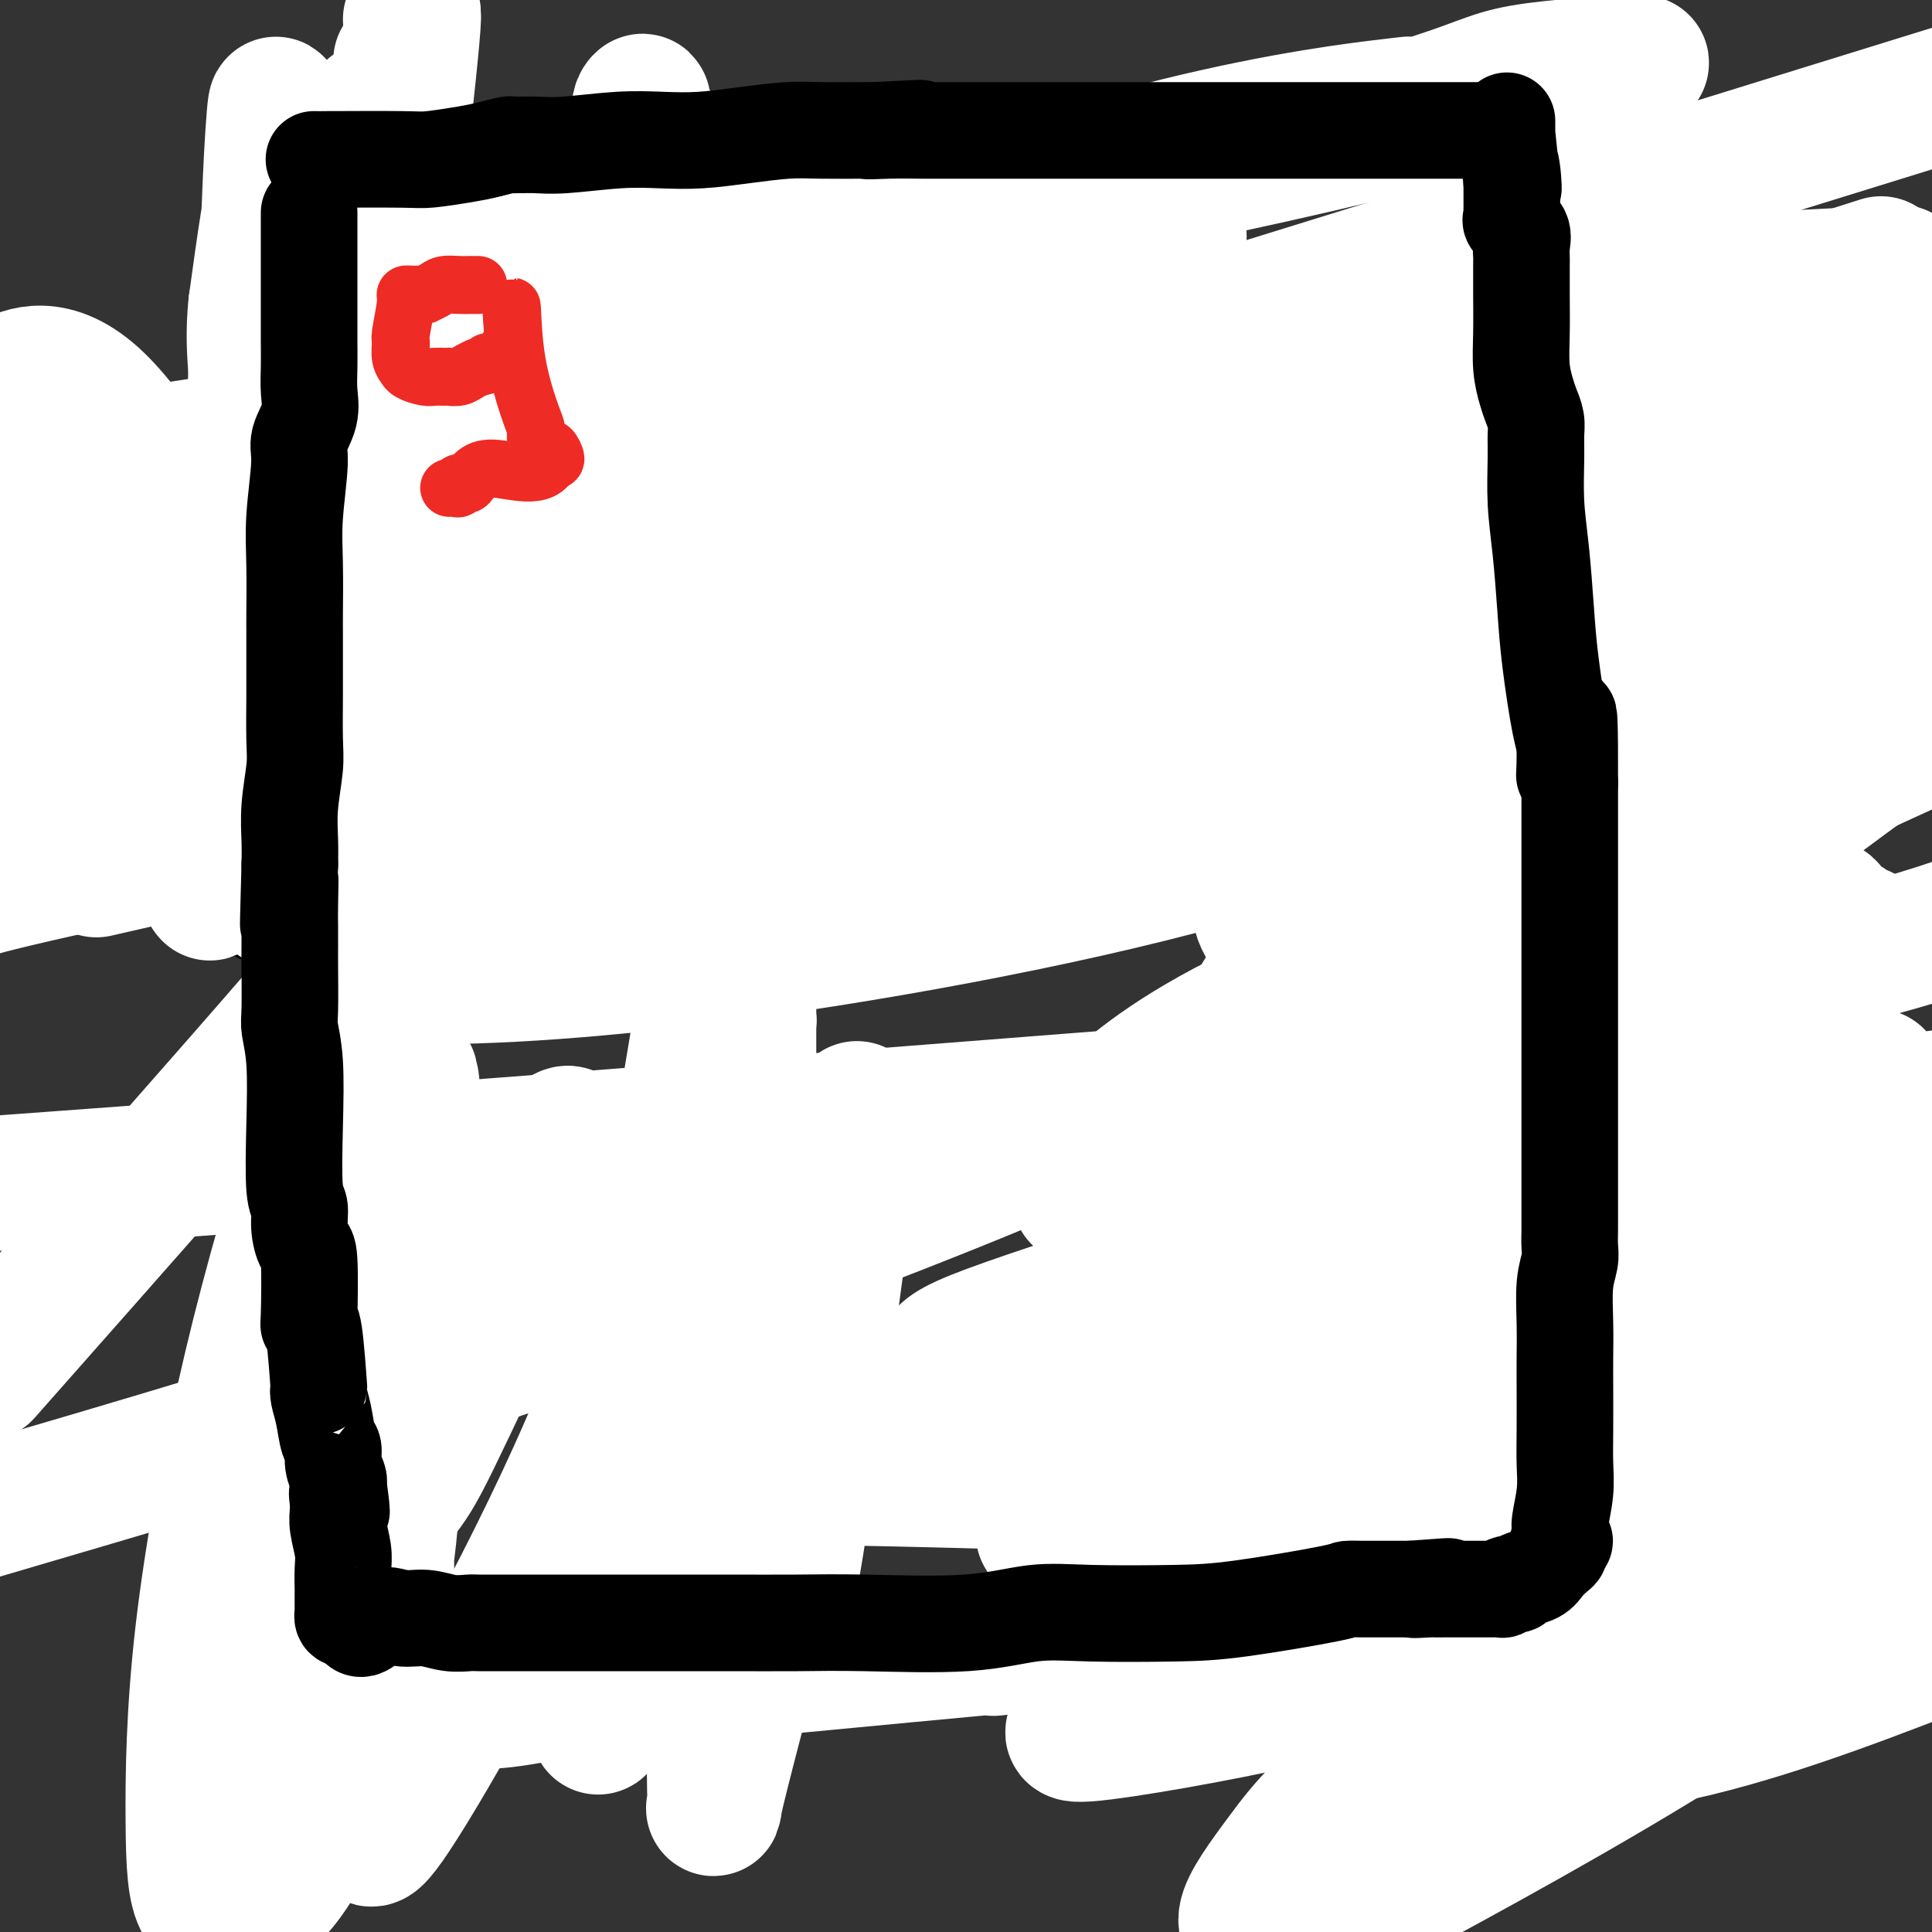<svg viewBox='0 0 400 400' version='1.1' xmlns='http://www.w3.org/2000/svg' xmlns:xlink='http://www.w3.org/1999/xlink'><rect x="0" y="0" width="400" height="400" fill="#333333" stroke="none"/><g fill='none' stroke='#000000' stroke-width='12' stroke-linecap='round' stroke-linejoin='round'><path d='M53,67c0.000,0.309 0.000,0.618 0,1c0.000,0.382 0.000,0.837 0,2c0.000,1.163 0.000,3.032 0,4c0.000,0.968 0.000,1.033 0,2c-0.000,0.967 0.000,2.835 0,4c-0.000,1.165 0.000,1.627 0,2c0.000,0.373 0.000,0.658 0,1c0.000,0.342 0.000,0.742 0,1c0.000,0.258 0.000,0.372 0,1c0.000,0.628 0.000,1.768 0,2c0.000,0.232 0.000,-0.444 0,0c-0.000,0.444 -0.000,2.007 0,3c0.000,0.993 0.000,1.417 0,2c0.000,0.583 0.000,1.327 0,2c0.000,0.673 0.000,1.276 0,2c0.000,0.724 -0.000,1.570 0,2c0.000,0.430 0.000,0.443 0,1c0.000,0.557 -0.000,1.659 0,2c0.000,0.341 0.000,-0.077 0,0c0.000,0.077 -0.000,0.650 0,1c0.000,0.350 0.000,0.479 0,1c0.000,0.521 -0.000,1.435 0,2c0.000,0.565 0.000,0.780 0,1c0.000,0.220 -0.000,0.444 0,1c0.000,0.556 0.000,1.445 0,2c0.000,0.555 0.000,0.778 0,1'/><path d='M53,110c0.000,6.771 0.000,2.199 0,1c0.000,-1.199 0.000,0.974 0,2c0.000,1.026 0.000,0.905 0,1c-0.000,0.095 0.000,0.406 0,1c-0.000,0.594 0.000,1.472 0,2c0.000,0.528 0.000,0.706 0,1c0.000,0.294 0.000,0.705 0,1c0.000,0.295 0.000,0.474 0,1c0.000,0.526 0.000,1.398 0,2c0.000,0.602 0.000,0.935 0,1c-0.000,0.065 -0.000,-0.137 0,0c0.000,0.137 0.000,0.613 0,1c0.000,0.387 0.000,0.685 0,1c0.000,0.315 0.000,0.648 0,1c0.000,0.352 -0.000,0.724 0,1c0.000,0.276 0.000,0.455 0,1c0.000,0.545 -0.000,1.456 0,2c0.000,0.544 0.000,0.722 0,1c0.000,0.278 -0.000,0.655 0,1c0.000,0.345 0.000,0.659 0,1c0.000,0.341 -0.000,0.710 0,1c0.000,0.290 0.000,0.501 0,1c0.000,0.499 -0.000,1.285 0,2c0.000,0.715 0.000,1.358 0,2c0.000,0.642 -0.000,1.285 0,2c0.000,0.715 0.000,1.504 0,2c0.000,0.496 -0.000,0.699 0,1c0.000,0.301 0.000,0.699 0,1c0.000,0.301 -0.000,0.504 0,1c0.000,0.496 0.000,1.285 0,2c0.000,0.715 0.000,1.358 0,2'/><path d='M53,150c0.000,6.324 0.001,2.133 0,1c-0.001,-1.133 -0.004,0.793 0,2c0.004,1.207 0.015,1.694 0,2c-0.015,0.306 -0.057,0.430 0,1c0.057,0.570 0.211,1.585 0,2c-0.211,0.415 -0.789,0.230 -1,1c-0.211,0.770 -0.057,2.497 0,3c0.057,0.503 0.015,-0.216 0,0c-0.015,0.216 -0.004,1.366 0,2c0.004,0.634 0.001,0.751 0,1c-0.001,0.249 -0.000,0.631 0,1c0.000,0.369 0.000,0.727 0,1c-0.000,0.273 -0.000,0.463 0,1c0.000,0.537 0.000,1.421 0,2c-0.000,0.579 -0.000,0.852 0,1c0.000,0.148 0.000,0.172 0,1c-0.000,0.828 -0.000,2.459 0,3c0.000,0.541 0.000,-0.009 0,0c-0.000,0.009 -0.000,0.576 0,1c0.000,0.424 0.000,0.704 0,1c-0.000,0.296 -0.000,0.607 0,1c0.000,0.393 0.000,0.868 0,2c-0.000,1.132 -0.000,2.920 0,4c0.000,1.080 0.000,1.451 0,2c-0.000,0.549 -0.000,1.274 0,2'/><path d='M52,188c-0.153,6.283 -0.037,2.990 0,2c0.037,-0.990 -0.007,0.323 0,1c0.007,0.677 0.064,0.718 0,1c-0.064,0.282 -0.248,0.807 0,1c0.248,0.193 0.928,0.055 2,0c1.072,-0.055 2.536,-0.028 4,0'/><path d='M58,193c1.477,0.000 3.169,0.000 4,0c0.831,-0.000 0.802,-0.000 1,0c0.198,0.000 0.624,0.000 1,0c0.376,-0.000 0.703,-0.000 1,0c0.297,0.000 0.565,0.000 1,0c0.435,-0.000 1.039,-0.000 2,0c0.961,0.000 2.281,0.000 3,0c0.719,-0.000 0.839,-0.000 1,0c0.161,0.000 0.364,0.001 1,0c0.636,-0.001 1.706,-0.004 2,0c0.294,0.004 -0.189,0.016 0,0c0.189,-0.016 1.049,-0.061 2,0c0.951,0.061 1.992,0.226 3,0c1.008,-0.226 1.983,-0.845 3,-1c1.017,-0.155 2.076,0.155 3,0c0.924,-0.155 1.715,-0.774 2,-1c0.285,-0.226 0.066,-0.061 1,0c0.934,0.061 3.023,0.016 4,0c0.977,-0.016 0.843,-0.004 1,0c0.157,0.004 0.606,0.001 1,0c0.394,-0.001 0.733,-0.000 1,0c0.267,0.000 0.464,0.000 1,0c0.536,-0.000 1.413,-0.000 2,0c0.587,0.000 0.884,0.000 2,0c1.116,-0.000 3.052,-0.000 4,0c0.948,0.000 0.909,0.000 2,0c1.091,-0.000 3.312,-0.000 5,0c1.688,0.000 2.844,0.000 4,0'/><path d='M116,191c9.920,0.144 5.719,1.503 5,2c-0.719,0.497 2.045,0.133 3,0c0.955,-0.133 0.103,-0.036 0,0c-0.103,0.036 0.544,0.010 1,0c0.456,-0.010 0.719,-0.003 1,0c0.281,0.003 0.578,0.001 1,0c0.422,-0.001 0.970,-0.000 1,0c0.030,0.000 -0.457,0.000 0,0c0.457,-0.000 1.860,-0.000 2,0c0.140,0.000 -0.983,0.000 1,0c1.983,-0.000 7.070,-0.000 9,0c1.930,0.000 0.702,0.000 1,0c0.298,-0.000 2.121,-0.000 3,0c0.879,0.000 0.814,0.000 1,0c0.186,-0.000 0.625,-0.000 1,0c0.375,0.000 0.688,0.000 1,0'/><path d='M147,193c4.918,0.309 1.713,0.082 1,0c-0.713,-0.082 1.066,-0.019 2,0c0.934,0.019 1.021,-0.006 1,0c-0.021,0.006 -0.151,0.044 0,0c0.151,-0.044 0.584,-0.169 1,0c0.416,0.169 0.816,0.632 1,0c0.184,-0.632 0.152,-2.358 0,-4c-0.152,-1.642 -0.425,-3.201 0,-5c0.425,-1.799 1.549,-3.838 2,-6c0.451,-2.162 0.230,-4.446 0,-6c-0.230,-1.554 -0.468,-2.379 0,-4c0.468,-1.621 1.642,-4.037 2,-6c0.358,-1.963 -0.100,-3.471 0,-4c0.100,-0.529 0.759,-0.078 1,-1c0.241,-0.922 0.065,-3.216 0,-4c-0.065,-0.784 -0.017,-0.057 0,0c0.017,0.057 0.005,-0.555 0,-1c-0.005,-0.445 -0.002,-0.722 0,-1'/><path d='M158,151c1.000,-6.704 1.000,-2.464 1,-1c0.000,1.464 0.000,0.152 0,-1c0.000,-1.152 0.000,-2.145 0,-3c0.000,-0.855 0.000,-1.572 0,-3c0.000,-1.428 0.000,-3.568 0,-5c0.000,-1.432 0.000,-2.156 0,-3c0.000,-0.844 0.000,-1.808 0,-4c0.000,-2.192 0.000,-5.613 0,-8c0.000,-2.387 0.000,-3.740 0,-5c0.000,-1.260 0.000,-2.427 0,-4c0.000,-1.573 0.000,-3.553 0,-5c0.000,-1.447 0.000,-2.361 0,-3c-0.000,-0.639 -0.000,-1.001 0,-1c0.000,0.001 0.000,0.367 0,0c-0.000,-0.367 0.000,-1.467 0,-2c0.000,-0.533 0.000,-0.499 0,-1c0.000,-0.501 0.000,-1.537 0,-2c0.000,-0.463 0.000,-0.354 0,-1c0.000,-0.646 0.000,-2.048 0,-3c0.000,-0.952 0.000,-1.455 0,-2c0.000,-0.545 0.000,-1.134 0,-2c0.000,-0.866 0.000,-2.011 0,-3c0.000,-0.989 0.000,-1.823 0,-2c0.000,-0.177 0.000,0.303 0,0c0.000,-0.303 0.000,-1.389 0,-2c0.000,-0.611 0.000,-0.746 0,-1c0.000,-0.254 0.000,-0.627 0,-1'/><path d='M159,83c0.154,-11.450 0.037,-6.077 0,-4c-0.037,2.077 0.004,0.856 0,0c-0.004,-0.856 -0.054,-1.346 0,-2c0.054,-0.654 0.211,-1.470 0,-2c-0.211,-0.530 -0.788,-0.772 -1,-1c-0.212,-0.228 -0.057,-0.443 0,-1c0.057,-0.557 0.015,-1.458 0,-2c-0.015,-0.542 -0.003,-0.726 0,-1c0.003,-0.274 -0.003,-0.636 0,-1c0.003,-0.364 0.015,-0.728 0,-1c-0.015,-0.272 -0.056,-0.451 0,-1c0.056,-0.549 0.211,-1.467 0,-3c-0.211,-1.533 -0.788,-3.682 -1,-5c-0.212,-1.318 -0.061,-1.805 0,-2c0.061,-0.195 0.030,-0.097 0,0'/><path d='M57,60c-0.032,-0.001 -0.063,-0.001 0,0c0.063,0.001 0.222,0.004 1,0c0.778,-0.004 2.175,-0.015 4,0c1.825,0.015 4.077,0.057 6,0c1.923,-0.057 3.518,-0.211 7,0c3.482,0.211 8.851,0.789 12,1c3.149,0.211 4.079,0.056 5,0c0.921,-0.056 1.833,-0.011 4,0c2.167,0.011 5.588,-0.011 7,0c1.412,0.011 0.815,0.056 1,0c0.185,-0.056 1.151,-0.211 2,0c0.849,0.211 1.581,0.789 2,1c0.419,0.211 0.526,0.057 1,0c0.474,-0.057 1.314,-0.015 2,0c0.686,0.015 1.218,0.004 2,0c0.782,-0.004 1.816,-0.001 2,0c0.184,0.001 -0.481,0.000 0,0c0.481,-0.000 2.107,-0.000 3,0c0.893,0.000 1.054,0.000 2,0c0.946,-0.000 2.676,-0.000 4,0c1.324,0.000 2.241,0.000 3,0c0.759,-0.000 1.360,-0.000 2,0c0.640,0.000 1.320,0.000 2,0'/><path d='M131,62c11.610,0.309 3.636,0.083 1,0c-2.636,-0.083 0.064,-0.022 1,0c0.936,0.022 0.106,0.006 0,0c-0.106,-0.006 0.513,-0.002 1,0c0.487,0.002 0.842,0.000 1,0c0.158,-0.000 0.119,-0.000 1,0c0.881,0.000 2.681,0.000 4,0c1.319,-0.000 2.157,-0.000 3,0c0.843,0.000 1.690,0.000 3,0c1.310,-0.000 3.083,-0.000 4,0c0.917,0.000 0.978,0.000 1,0c0.022,-0.000 0.006,-0.000 0,0c-0.006,0.000 -0.003,0.000 0,0'/><path d='M247,58c-0.113,-0.019 -0.227,-0.038 0,1c0.227,1.038 0.793,3.134 1,5c0.207,1.866 0.054,3.504 0,5c-0.054,1.496 -0.011,2.852 0,4c0.011,1.148 -0.011,2.089 0,3c0.011,0.911 0.055,1.791 0,3c-0.055,1.209 -0.210,2.745 0,4c0.210,1.255 0.786,2.228 1,3c0.214,0.772 0.065,1.341 0,2c-0.065,0.659 -0.047,1.407 0,2c0.047,0.593 0.121,1.030 0,2c-0.121,0.970 -0.439,2.473 0,4c0.439,1.527 1.634,3.080 2,5c0.366,1.920 -0.098,4.208 0,6c0.098,1.792 0.758,3.086 1,5c0.242,1.914 0.065,4.446 0,6c-0.065,1.554 -0.017,2.130 0,3c0.017,0.870 0.004,2.033 0,3c-0.004,0.967 0.002,1.737 0,3c-0.002,1.263 -0.011,3.019 0,4c0.011,0.981 0.041,1.187 0,2c-0.041,0.813 -0.155,2.232 0,3c0.155,0.768 0.577,0.884 1,1'/><path d='M253,137c0.928,12.844 0.249,5.454 0,3c-0.249,-2.454 -0.066,0.030 0,1c0.066,0.970 0.017,0.428 0,1c-0.017,0.572 -0.001,2.258 0,3c0.001,0.742 -0.014,0.539 0,1c0.014,0.461 0.057,1.585 0,3c-0.057,1.415 -0.212,3.120 0,4c0.212,0.880 0.793,0.936 1,2c0.207,1.064 0.041,3.137 0,4c-0.041,0.863 0.041,0.515 0,1c-0.041,0.485 -0.207,1.804 0,2c0.207,0.196 0.788,-0.729 1,0c0.212,0.729 0.057,3.112 0,4c-0.057,0.888 -0.015,0.280 0,1c0.015,0.720 0.002,2.767 0,4c-0.002,1.233 0.007,1.650 0,2c-0.007,0.350 -0.030,0.633 0,1c0.030,0.367 0.113,0.819 0,1c-0.113,0.181 -0.423,0.091 0,1c0.423,0.909 1.577,2.817 2,4c0.423,1.183 0.113,1.640 0,2c-0.113,0.360 -0.030,0.622 0,1c0.030,0.378 0.008,0.871 0,1c-0.008,0.129 -0.002,-0.106 0,0c0.002,0.106 0.001,0.553 0,1'/><path d='M257,185c0.615,7.530 0.151,2.357 0,1c-0.151,-1.357 0.011,1.104 0,2c-0.011,0.896 -0.196,0.226 0,1c0.196,0.774 0.774,2.991 1,4c0.226,1.009 0.099,0.810 0,1c-0.099,0.190 -0.171,0.769 0,1c0.171,0.231 0.586,0.116 1,0'/><path d='M259,195c0.429,1.530 0.502,0.354 1,0c0.498,-0.354 1.421,0.116 2,0c0.579,-0.116 0.813,-0.816 2,-1c1.187,-0.184 3.326,0.147 5,0c1.674,-0.147 2.884,-0.771 4,-1c1.116,-0.229 2.140,-0.061 3,0c0.860,0.061 1.557,0.016 2,0c0.443,-0.016 0.633,-0.002 1,0c0.367,0.002 0.913,-0.007 1,0c0.087,0.007 -0.284,0.030 0,0c0.284,-0.030 1.224,-0.113 2,0c0.776,0.113 1.388,0.423 2,0c0.612,-0.423 1.225,-1.577 2,-2c0.775,-0.423 1.711,-0.113 3,0c1.289,0.113 2.932,0.030 4,0c1.068,-0.030 1.562,-0.007 2,0c0.438,0.007 0.821,-0.002 2,0c1.179,0.002 3.154,0.015 5,0c1.846,-0.015 3.562,-0.056 5,0c1.438,0.056 2.598,0.211 4,0c1.402,-0.211 3.047,-0.789 4,-1c0.953,-0.211 1.215,-0.057 2,0c0.785,0.057 2.095,0.015 3,0c0.905,-0.015 1.407,-0.004 2,0c0.593,0.004 1.278,0.001 2,0c0.722,-0.001 1.481,-0.000 2,0c0.519,0.000 0.799,0.000 1,0c0.201,-0.000 0.323,-0.000 1,0c0.677,0.000 1.908,0.000 3,0c1.092,-0.000 2.046,-0.000 3,0'/><path d='M334,190c12.134,-0.774 4.970,-0.207 3,0c-1.970,0.207 1.253,0.056 3,0c1.747,-0.056 2.018,-0.015 2,0c-0.018,0.015 -0.327,0.004 0,0c0.327,-0.004 1.288,-0.001 2,0c0.712,0.001 1.174,0.000 2,0c0.826,-0.000 2.017,-0.000 3,0c0.983,0.000 1.757,0.000 2,0c0.243,-0.000 -0.045,-0.000 0,0c0.045,0.000 0.421,0.000 1,0c0.579,-0.000 1.359,-0.000 3,0c1.641,0.000 4.141,0.000 5,0c0.859,-0.000 0.075,-0.000 0,0c-0.075,0.000 0.557,0.000 1,0c0.443,-0.000 0.696,-0.000 1,0c0.304,0.000 0.658,0.000 1,0c0.342,-0.000 0.671,-0.000 1,0'/><path d='M364,190c4.641,0.062 1.244,0.217 0,0c-1.244,-0.217 -0.333,-0.806 0,-1c0.333,-0.194 0.089,0.007 0,0c-0.089,-0.007 -0.024,-0.223 0,-1c0.024,-0.777 0.006,-2.114 0,-3c-0.006,-0.886 -0.002,-1.321 0,-2c0.002,-0.679 0.000,-1.603 0,-3c-0.000,-1.397 -0.000,-3.269 0,-5c0.000,-1.731 0.000,-3.322 0,-5c-0.000,-1.678 -0.000,-3.445 0,-5c0.000,-1.555 0.000,-2.899 0,-4c-0.000,-1.101 -0.000,-1.959 0,-3c0.000,-1.041 0.000,-2.264 0,-3c-0.000,-0.736 -0.000,-0.985 0,-2c0.000,-1.015 0.000,-2.796 0,-4c-0.000,-1.204 -0.000,-1.830 0,-3c0.000,-1.170 0.000,-2.882 0,-4c-0.000,-1.118 -0.000,-1.640 0,-3c0.000,-1.360 0.000,-3.559 0,-5c-0.000,-1.441 -0.000,-2.126 0,-3c0.000,-0.874 0.000,-1.937 0,-3'/><path d='M364,128c0.000,-10.028 0.000,-4.099 0,-3c-0.000,1.099 -0.000,-2.631 0,-5c0.000,-2.369 0.000,-3.377 0,-5c-0.000,-1.623 -0.000,-3.861 0,-6c0.000,-2.139 0.000,-4.177 0,-6c-0.000,-1.823 -0.000,-3.430 0,-5c0.000,-1.570 0.000,-3.104 0,-4c-0.000,-0.896 -0.000,-1.154 0,-2c0.000,-0.846 0.000,-2.281 0,-3c-0.000,-0.719 -0.001,-0.724 0,-1c0.001,-0.276 0.002,-0.823 0,-1c-0.002,-0.177 -0.008,0.017 0,0c0.008,-0.017 0.030,-0.247 0,-1c-0.030,-0.753 -0.112,-2.031 0,-3c0.112,-0.969 0.420,-1.628 0,-2c-0.420,-0.372 -1.566,-0.456 -2,-1c-0.434,-0.544 -0.155,-1.546 0,-2c0.155,-0.454 0.185,-0.358 0,-1c-0.185,-0.642 -0.585,-2.020 -1,-3c-0.415,-0.980 -0.843,-1.561 -1,-2c-0.157,-0.439 -0.042,-0.736 0,-1c0.042,-0.264 0.011,-0.494 0,-1c-0.011,-0.506 -0.003,-1.287 0,-2c0.003,-0.713 0.002,-1.356 0,-2'/><path d='M360,66c-0.614,-2.833 -0.149,-1.416 0,-1c0.149,0.416 -0.016,-0.168 0,-1c0.016,-0.832 0.215,-1.910 0,-3c-0.215,-1.090 -0.842,-2.191 -1,-3c-0.158,-0.809 0.154,-1.327 0,-2c-0.154,-0.673 -0.773,-1.500 -1,-2c-0.227,-0.500 -0.061,-0.673 0,-1c0.061,-0.327 0.017,-0.808 0,-1c-0.017,-0.192 -0.009,-0.096 0,0'/><path d='M253,58c0.749,0.008 1.499,0.016 2,0c0.501,-0.016 0.754,-0.057 2,0c1.246,0.057 3.487,0.211 5,0c1.513,-0.211 2.299,-0.789 3,-1c0.701,-0.211 1.316,-0.057 3,0c1.684,0.057 4.435,0.015 7,0c2.565,-0.015 4.944,-0.004 8,0c3.056,0.004 6.791,0.001 9,0c2.209,-0.001 2.894,-0.000 5,0c2.106,0.000 5.635,0.000 8,0c2.365,-0.000 3.567,-0.000 5,0c1.433,0.000 3.098,0.000 5,0c1.902,-0.000 4.043,-0.000 7,0c2.957,0.000 6.732,0.000 9,0c2.268,-0.000 3.030,-0.000 4,0c0.970,0.000 2.148,0.001 3,0c0.852,-0.001 1.379,-0.004 2,0c0.621,0.004 1.336,0.015 2,0c0.664,-0.015 1.276,-0.057 2,0c0.724,0.057 1.559,0.211 2,0c0.441,-0.211 0.489,-0.789 1,-1c0.511,-0.211 1.484,-0.057 2,0c0.516,0.057 0.576,0.016 1,0c0.424,-0.016 1.212,-0.008 2,0'/><path d='M352,56c15.720,-0.311 5.518,-0.087 2,0c-3.518,0.087 -0.354,0.037 1,0c1.354,-0.037 0.899,-0.061 1,0c0.101,0.061 0.758,0.209 1,0c0.242,-0.209 0.069,-0.774 0,-1c-0.069,-0.226 -0.035,-0.113 0,0'/><path d='M62,255c-0.008,0.182 -0.016,0.364 0,1c0.016,0.636 0.057,1.726 0,3c-0.057,1.274 -0.211,2.730 0,5c0.211,2.270 0.789,5.353 1,8c0.211,2.647 0.057,4.860 0,7c-0.057,2.140 -0.015,4.209 0,6c0.015,1.791 0.004,3.305 0,4c-0.004,0.695 -0.001,0.573 0,1c0.001,0.427 -0.002,1.405 0,2c0.002,0.595 0.008,0.809 0,2c-0.008,1.191 -0.030,3.360 0,4c0.030,0.640 0.113,-0.248 0,1c-0.113,1.248 -0.423,4.632 0,7c0.423,2.368 1.577,3.720 2,5c0.423,1.280 0.113,2.487 0,4c-0.113,1.513 -0.030,3.331 0,5c0.030,1.669 0.008,3.190 0,4c-0.008,0.810 -0.002,0.910 0,1c0.002,0.090 -0.000,0.172 0,1c0.000,0.828 0.003,2.404 0,4c-0.003,1.596 -0.011,3.211 0,4c0.011,0.789 0.041,0.751 0,2c-0.041,1.249 -0.155,3.785 0,5c0.155,1.215 0.577,1.107 1,1'/><path d='M66,342c0.619,13.597 0.166,4.089 0,1c-0.166,-3.089 -0.044,0.241 0,2c0.044,1.759 0.012,1.949 0,2c-0.012,0.051 -0.003,-0.036 0,0c0.003,0.036 0.001,0.195 0,1c-0.001,0.805 -0.000,2.257 0,3c0.000,0.743 0.000,0.776 0,1c-0.000,0.224 -0.000,0.638 0,1c0.000,0.362 -0.000,0.673 0,1c0.000,0.327 0.000,0.669 0,1c-0.000,0.331 -0.001,0.649 0,1c0.001,0.351 0.002,0.735 0,1c-0.002,0.265 -0.009,0.411 0,1c0.009,0.589 0.033,1.622 0,2c-0.033,0.378 -0.124,0.102 0,0c0.124,-0.102 0.464,-0.029 1,0c0.536,0.029 1.268,0.015 2,0'/><path d='M69,360c0.752,0.000 1.131,0.000 2,0c0.869,-0.000 2.226,-0.000 3,0c0.774,0.000 0.965,0.001 1,0c0.035,-0.001 -0.084,-0.003 0,0c0.084,0.003 0.372,0.011 2,0c1.628,-0.011 4.597,-0.041 6,0c1.403,0.041 1.241,0.154 2,0c0.759,-0.154 2.439,-0.577 5,-1c2.561,-0.423 6.003,-0.848 8,-1c1.997,-0.152 2.549,-0.031 3,0c0.451,0.031 0.802,-0.030 1,0c0.198,0.030 0.243,0.149 0,0c-0.243,-0.149 -0.775,-0.566 0,-1c0.775,-0.434 2.856,-0.886 4,-1c1.144,-0.114 1.352,0.110 2,0c0.648,-0.110 1.735,-0.555 3,-1c1.265,-0.445 2.706,-0.890 4,-1c1.294,-0.110 2.441,0.114 4,0c1.559,-0.114 3.529,-0.566 5,-1c1.471,-0.434 2.442,-0.848 3,-1c0.558,-0.152 0.701,-0.041 1,0c0.299,0.041 0.752,0.011 1,0c0.248,-0.011 0.290,-0.003 1,0c0.710,0.003 2.087,0.001 3,0c0.913,-0.001 1.361,-0.000 2,0c0.639,0.000 1.468,0.000 2,0c0.532,-0.000 0.766,-0.000 1,0'/><path d='M138,352c11.306,-1.239 5.071,-0.336 3,0c-2.071,0.336 0.021,0.104 1,0c0.979,-0.104 0.843,-0.080 1,0c0.157,0.080 0.605,0.218 1,0c0.395,-0.218 0.736,-0.790 1,-1c0.264,-0.210 0.450,-0.056 1,0c0.550,0.056 1.463,0.015 2,0c0.537,-0.015 0.697,-0.004 1,0c0.303,0.004 0.750,-0.000 2,0c1.250,0.000 3.305,0.004 4,0c0.695,-0.004 0.032,-0.016 0,0c-0.032,0.016 0.569,0.060 1,0c0.431,-0.060 0.693,-0.222 1,0c0.307,0.222 0.660,0.829 1,0c0.340,-0.829 0.669,-3.094 1,-5c0.331,-1.906 0.666,-3.453 1,-5'/><path d='M160,341c0.536,-2.494 0.876,-3.728 1,-5c0.124,-1.272 0.033,-2.581 0,-4c-0.033,-1.419 -0.009,-2.947 0,-4c0.009,-1.053 0.002,-1.630 0,-2c-0.002,-0.370 -0.001,-0.531 0,-1c0.001,-0.469 0.000,-1.244 0,-2c-0.000,-0.756 -0.000,-1.492 0,-2c0.000,-0.508 0.000,-0.789 0,-1c-0.000,-0.211 -0.000,-0.353 0,-1c0.000,-0.647 0.000,-1.800 0,-3c-0.000,-1.200 -0.000,-2.448 0,-4c0.000,-1.552 0.000,-3.408 0,-5c-0.000,-1.592 -0.000,-2.921 0,-5c0.000,-2.079 0.000,-4.909 0,-8c-0.000,-3.091 -0.000,-6.443 0,-8c0.000,-1.557 0.000,-1.320 0,-2c-0.000,-0.680 -0.000,-2.277 0,-3c0.000,-0.723 0.000,-0.571 0,-1c-0.000,-0.429 -0.000,-1.437 0,-2c0.000,-0.563 0.001,-0.680 0,-1c-0.001,-0.320 -0.004,-0.842 0,-1c0.004,-0.158 0.015,0.049 0,0c-0.015,-0.049 -0.056,-0.353 0,-1c0.056,-0.647 0.207,-1.636 0,-3c-0.207,-1.364 -0.774,-3.104 -1,-4c-0.226,-0.896 -0.113,-0.948 0,-1'/><path d='M160,267c0.059,-12.091 0.208,-5.320 0,-3c-0.208,2.320 -0.773,0.189 -1,-1c-0.227,-1.189 -0.117,-1.435 0,-2c0.117,-0.565 0.241,-1.449 0,-2c-0.241,-0.551 -0.847,-0.768 -1,-1c-0.153,-0.232 0.148,-0.480 0,-1c-0.148,-0.520 -0.743,-1.314 -1,-2c-0.257,-0.686 -0.174,-1.266 0,-2c0.174,-0.734 0.440,-1.622 0,-2c-0.440,-0.378 -1.585,-0.245 -2,-1c-0.415,-0.755 -0.099,-2.399 0,-4c0.099,-1.601 -0.019,-3.161 0,-4c0.019,-0.839 0.175,-0.958 0,-1c-0.175,-0.042 -0.681,-0.007 -1,0c-0.319,0.007 -0.452,-0.013 -1,0c-0.548,0.013 -1.511,0.059 -2,0c-0.489,-0.059 -0.502,-0.222 -1,0c-0.498,0.222 -1.480,0.829 -2,1c-0.520,0.171 -0.577,-0.094 -1,0c-0.423,0.094 -1.211,0.547 -2,1'/><path d='M145,243c-2.174,0.337 -2.610,0.679 -3,1c-0.390,0.321 -0.734,0.622 -1,1c-0.266,0.378 -0.453,0.834 -1,1c-0.547,0.166 -1.455,0.044 -2,0c-0.545,-0.044 -0.729,-0.008 -1,0c-0.271,0.008 -0.629,-0.012 -1,0c-0.371,0.012 -0.754,0.055 -1,0c-0.246,-0.055 -0.354,-0.208 -1,0c-0.646,0.208 -1.831,0.776 -3,1c-1.169,0.224 -2.323,0.102 -3,0c-0.677,-0.102 -0.876,-0.186 -2,0c-1.124,0.186 -3.173,0.642 -5,1c-1.827,0.358 -3.432,0.618 -5,1c-1.568,0.382 -3.099,0.887 -4,1c-0.901,0.113 -1.173,-0.167 -2,0c-0.827,0.167 -2.209,0.780 -3,1c-0.791,0.220 -0.990,0.045 -1,0c-0.010,-0.045 0.168,0.040 0,0c-0.168,-0.040 -0.682,-0.203 -1,0c-0.318,0.203 -0.441,0.773 -1,1c-0.559,0.227 -1.553,0.112 -2,0c-0.447,-0.112 -0.346,-0.223 -1,0c-0.654,0.223 -2.062,0.778 -3,1c-0.938,0.222 -1.406,0.112 -2,0c-0.594,-0.112 -1.314,-0.226 -2,0c-0.686,0.226 -1.339,0.793 -2,1c-0.661,0.207 -1.332,0.056 -2,0c-0.668,-0.056 -1.334,-0.015 -2,0c-0.666,0.015 -1.333,0.004 -2,0c-0.667,-0.004 -1.333,-0.002 -2,0'/><path d='M84,254c-9.506,1.702 -2.772,0.456 -1,0c1.772,-0.456 -1.419,-0.122 -3,0c-1.581,0.122 -1.551,0.033 -2,0c-0.449,-0.033 -1.376,-0.009 -2,0c-0.624,0.009 -0.943,0.002 -1,0c-0.057,-0.002 0.150,-0.001 0,0c-0.150,0.001 -0.656,0.000 -1,0c-0.344,-0.000 -0.526,-0.000 -1,0c-0.474,0.000 -1.239,0.000 -2,0c-0.761,-0.000 -1.516,-0.000 -2,0c-0.484,0.000 -0.695,0.000 -1,0c-0.305,-0.000 -0.702,-0.000 -1,0c-0.298,0.000 -0.497,0.000 -1,0c-0.503,-0.000 -1.310,-0.000 -2,0c-0.690,0.000 -1.263,0.000 -2,0c-0.737,-0.000 -1.639,-0.000 -2,0c-0.361,0.000 -0.180,0.000 0,0'/><path d='M263,253c0.000,1.020 0.000,2.040 0,3c-0.000,0.960 -0.000,1.859 0,3c0.000,1.141 0.000,2.523 0,3c-0.000,0.477 -0.000,0.049 0,1c0.000,0.951 0.000,3.280 0,5c-0.000,1.720 -0.000,2.829 0,4c0.000,1.171 0.000,2.403 0,3c-0.000,0.597 -0.000,0.560 0,2c0.000,1.440 0.000,4.356 0,6c-0.000,1.644 -0.000,2.015 0,3c0.000,0.985 0.000,2.584 0,4c-0.000,1.416 -0.000,2.649 0,4c0.000,1.351 0.000,2.819 0,4c-0.000,1.181 -0.000,2.074 0,3c0.000,0.926 0.000,1.885 0,3c-0.000,1.115 -0.001,2.388 0,4c0.001,1.612 0.005,3.565 0,5c-0.005,1.435 -0.017,2.354 0,3c0.017,0.646 0.065,1.019 0,2c-0.065,0.981 -0.242,2.568 0,4c0.242,1.432 0.902,2.707 1,4c0.098,1.293 -0.365,2.604 0,4c0.365,1.396 1.560,2.876 2,4c0.440,1.124 0.126,1.893 0,3c-0.126,1.107 -0.063,2.554 0,4'/><path d='M266,341c0.464,14.152 0.124,5.533 0,3c-0.124,-2.533 -0.033,1.019 0,3c0.033,1.981 0.009,2.389 0,3c-0.009,0.611 -0.002,1.425 0,3c0.002,1.575 0.000,3.910 0,5c-0.000,1.090 0.002,0.933 0,1c-0.002,0.067 -0.009,0.358 0,1c0.009,0.642 0.033,1.636 0,2c-0.033,0.364 -0.123,0.097 0,0c0.123,-0.097 0.458,-0.026 1,0c0.542,0.026 1.292,0.007 2,0c0.708,-0.007 1.373,-0.002 2,0c0.627,0.002 1.215,0.001 2,0c0.785,-0.001 1.768,-0.000 2,0c0.232,0.000 -0.288,0.000 0,0c0.288,-0.000 1.385,-0.000 2,0c0.615,0.000 0.747,0.000 1,0c0.253,-0.000 0.626,-0.000 1,0'/><path d='M279,362c2.228,0.045 1.299,0.158 1,0c-0.299,-0.158 0.032,-0.586 1,-1c0.968,-0.414 2.572,-0.815 4,-1c1.428,-0.185 2.681,-0.155 4,0c1.319,0.155 2.704,0.435 5,0c2.296,-0.435 5.502,-1.583 8,-2c2.498,-0.417 4.288,-0.101 7,0c2.712,0.101 6.347,-0.011 9,0c2.653,0.011 4.325,0.147 6,0c1.675,-0.147 3.353,-0.575 5,-1c1.647,-0.425 3.264,-0.846 4,-1c0.736,-0.154 0.590,-0.041 1,0c0.410,0.041 1.375,0.011 2,0c0.625,-0.011 0.908,-0.003 1,0c0.092,0.003 -0.008,0.001 1,0c1.008,-0.001 3.126,0.001 4,0c0.874,-0.001 0.506,-0.004 1,0c0.494,0.004 1.851,0.015 3,0c1.149,-0.015 2.090,-0.057 3,0c0.910,0.057 1.790,0.211 2,0c0.210,-0.211 -0.248,-0.789 0,-1c0.248,-0.211 1.202,-0.057 2,0c0.798,0.057 1.440,0.015 2,0c0.560,-0.015 1.037,-0.003 2,0c0.963,0.003 2.410,-0.003 3,0c0.590,0.003 0.321,0.015 1,0c0.679,-0.015 2.306,-0.055 3,0c0.694,0.055 0.456,0.207 1,0c0.544,-0.207 1.870,-0.773 3,-1c1.130,-0.227 2.065,-0.113 3,0'/><path d='M371,354c15.967,-1.711 9.886,-1.987 9,-2c-0.886,-0.013 3.423,0.237 5,0c1.577,-0.237 0.422,-0.961 0,-1c-0.422,-0.039 -0.112,0.607 0,0c0.112,-0.607 0.026,-2.466 0,-4c-0.026,-1.534 0.007,-2.744 0,-5c-0.007,-2.256 -0.054,-5.559 0,-7c0.054,-1.441 0.211,-1.019 0,-2c-0.211,-0.981 -0.788,-3.366 -1,-5c-0.212,-1.634 -0.057,-2.517 0,-3c0.057,-0.483 0.016,-0.567 0,-1c-0.016,-0.433 -0.008,-1.217 0,-2'/><path d='M384,322c-0.150,-4.958 -0.025,-2.353 0,-2c0.025,0.353 -0.050,-1.546 0,-3c0.050,-1.454 0.226,-2.464 0,-4c-0.226,-1.536 -0.852,-3.597 -1,-5c-0.148,-1.403 0.183,-2.147 0,-3c-0.183,-0.853 -0.879,-1.813 -1,-3c-0.121,-1.187 0.332,-2.599 0,-4c-0.332,-1.401 -1.451,-2.791 -2,-4c-0.549,-1.209 -0.529,-2.238 -1,-4c-0.471,-1.762 -1.433,-4.257 -2,-7c-0.567,-2.743 -0.741,-5.733 -1,-8c-0.259,-2.267 -0.604,-3.810 -1,-5c-0.396,-1.190 -0.842,-2.026 -1,-3c-0.158,-0.974 -0.029,-2.085 0,-3c0.029,-0.915 -0.044,-1.635 0,-2c0.044,-0.365 0.204,-0.374 0,-1c-0.204,-0.626 -0.773,-1.870 -1,-3c-0.227,-1.130 -0.113,-2.145 0,-3c0.113,-0.855 0.227,-1.550 0,-2c-0.227,-0.450 -0.793,-0.655 -1,-1c-0.207,-0.345 -0.056,-0.830 0,-1c0.056,-0.170 0.015,-0.025 0,-1c-0.015,-0.975 -0.004,-3.070 0,-4c0.004,-0.930 0.001,-0.694 0,-1c-0.001,-0.306 -0.001,-1.153 0,-2'/><path d='M372,243c-1.844,-12.448 -0.452,-4.067 0,-1c0.452,3.067 -0.034,0.822 -1,0c-0.966,-0.822 -2.413,-0.220 -3,0c-0.587,0.220 -0.314,0.059 -1,0c-0.686,-0.059 -2.330,-0.016 -3,0c-0.670,0.016 -0.364,0.003 -1,0c-0.636,-0.003 -2.214,0.002 -3,0c-0.786,-0.002 -0.782,-0.011 -1,0c-0.218,0.011 -0.659,0.041 -1,0c-0.341,-0.041 -0.583,-0.155 -1,0c-0.417,0.155 -1.009,0.578 -2,1c-0.991,0.422 -2.382,0.845 -3,1c-0.618,0.155 -0.462,0.044 -1,0c-0.538,-0.044 -1.769,-0.022 -3,0'/><path d='M348,244c-4.080,0.094 -2.279,-0.171 -2,0c0.279,0.171 -0.963,0.778 -2,1c-1.037,0.222 -1.869,0.060 -3,0c-1.131,-0.060 -2.559,-0.016 -4,0c-1.441,0.016 -2.894,0.004 -4,0c-1.106,-0.004 -1.867,-0.001 -3,0c-1.133,0.001 -2.640,0.000 -4,0c-1.360,-0.000 -2.573,-0.000 -4,0c-1.427,0.000 -3.069,0.000 -5,0c-1.931,-0.000 -4.152,-0.000 -6,0c-1.848,0.000 -3.322,-0.000 -4,0c-0.678,0.000 -0.559,0.000 -1,0c-0.441,-0.000 -1.441,-0.000 -2,0c-0.559,0.000 -0.676,0.000 -1,0c-0.324,-0.000 -0.854,-0.001 -1,0c-0.146,0.001 0.092,0.002 -1,0c-1.092,-0.002 -3.515,-0.008 -4,0c-0.485,0.008 0.968,0.029 0,0c-0.968,-0.029 -4.356,-0.109 -6,0c-1.644,0.109 -1.545,0.407 -3,1c-1.455,0.593 -4.466,1.479 -6,2c-1.534,0.521 -1.591,0.675 -2,1c-0.409,0.325 -1.170,0.819 -2,1c-0.830,0.181 -1.728,0.049 -2,0c-0.272,-0.049 0.080,-0.013 0,0c-0.080,0.013 -0.594,0.004 -1,0c-0.406,-0.004 -0.703,-0.002 -1,0'/><path d='M274,250c-3.310,1.000 -3.083,1.000 -3,1c0.083,-0.000 0.024,0.000 0,0c-0.024,0.000 -0.012,0.000 0,0'/></g>
<g fill='none' stroke='#EE2B24' stroke-width='12' stroke-linecap='round' stroke-linejoin='round'><path d='M88,281c-0.062,-0.404 -0.125,-0.809 0,-1c0.125,-0.191 0.437,-0.169 0,-1c-0.437,-0.831 -1.622,-2.514 -2,-3c-0.378,-0.486 0.050,0.223 0,0c-0.050,-0.223 -0.577,-1.380 -1,-2c-0.423,-0.620 -0.741,-0.702 -1,-1c-0.259,-0.298 -0.458,-0.812 -1,-1c-0.542,-0.188 -1.427,-0.051 -2,0c-0.573,0.051 -0.836,0.014 -1,0c-0.164,-0.014 -0.230,-0.005 -1,0c-0.770,0.005 -2.245,0.007 -3,0c-0.755,-0.007 -0.791,-0.023 -1,0c-0.209,0.023 -0.592,0.085 -1,0c-0.408,-0.085 -0.841,-0.315 -1,0c-0.159,0.315 -0.043,1.177 0,2c0.043,0.823 0.014,1.606 0,2c-0.014,0.394 -0.014,0.397 0,1c0.014,0.603 0.042,1.804 0,3c-0.042,1.196 -0.156,2.387 0,3c0.156,0.613 0.580,0.648 1,1c0.420,0.352 0.834,1.022 1,2c0.166,0.978 0.083,2.263 0,3c-0.083,0.737 -0.167,0.925 0,1c0.167,0.075 0.583,0.038 1,0'/><path d='M76,290c0.359,2.741 -0.245,0.594 0,0c0.245,-0.594 1.339,0.367 2,1c0.661,0.633 0.891,0.940 1,1c0.109,0.060 0.099,-0.128 1,0c0.901,0.128 2.714,0.570 4,1c1.286,0.430 2.043,0.847 3,1c0.957,0.153 2.112,0.041 3,0c0.888,-0.041 1.508,-0.011 2,0c0.492,0.011 0.855,0.003 1,0c0.145,-0.003 0.073,-0.002 0,0'/><path d='M92,282c-0.000,-0.431 -0.000,-0.862 0,-1c0.000,-0.138 0.000,0.016 0,0c-0.000,-0.016 -0.000,-0.202 0,-1c0.000,-0.798 0.000,-2.206 0,-3c-0.000,-0.794 -0.000,-0.972 0,-1c0.000,-0.028 0.000,0.095 0,0c-0.000,-0.095 -0.000,-0.407 0,-1c0.000,-0.593 0.000,-1.468 0,-2c-0.000,-0.532 -0.001,-0.721 0,-1c0.001,-0.279 0.005,-0.650 0,-1c-0.005,-0.350 -0.017,-0.681 0,-1c0.017,-0.319 0.064,-0.625 0,-1c-0.064,-0.375 -0.239,-0.818 0,-1c0.239,-0.182 0.891,-0.101 1,0c0.109,0.101 -0.325,0.223 0,0c0.325,-0.223 1.411,-0.792 2,-1c0.589,-0.208 0.683,-0.056 1,0c0.317,0.056 0.859,0.015 1,0c0.141,-0.015 -0.117,-0.004 0,0c0.117,0.004 0.610,0.001 1,0c0.390,-0.001 0.678,-0.000 1,0c0.322,0.000 0.677,0.000 1,0c0.323,-0.000 0.612,-0.000 1,0c0.388,0.000 0.874,0.000 1,0c0.126,-0.000 -0.107,-0.000 0,0c0.107,0.000 0.553,0.000 1,0'/><path d='M103,267c2.422,-0.046 2.979,1.339 3,2c0.021,0.661 -0.492,0.597 0,1c0.492,0.403 1.988,1.274 3,2c1.012,0.726 1.539,1.306 2,2c0.461,0.694 0.856,1.500 1,2c0.144,0.500 0.038,0.694 0,1c-0.038,0.306 -0.008,0.724 0,1c0.008,0.276 -0.004,0.411 0,1c0.004,0.589 0.026,1.633 0,2c-0.026,0.367 -0.101,0.059 -1,0c-0.899,-0.059 -2.622,0.132 -4,1c-1.378,0.868 -2.411,2.414 -3,3c-0.589,0.586 -0.732,0.212 -1,0c-0.268,-0.212 -0.659,-0.263 -1,0c-0.341,0.263 -0.630,0.841 -1,1c-0.370,0.159 -0.820,-0.102 -1,0c-0.180,0.102 -0.090,0.567 0,1c0.090,0.433 0.182,0.834 0,1c-0.182,0.166 -0.636,0.096 -1,0c-0.364,-0.096 -0.636,-0.218 -1,0c-0.364,0.218 -0.818,0.777 -1,1c-0.182,0.223 -0.091,0.112 0,0'/><path d='M100,276c0.417,0.000 0.833,0.000 1,0c0.167,0.000 0.083,0.000 0,0'/><path d='M79,281c0.000,0.000 0.100,0.100 0.1,0.1'/></g>
<g fill='none' stroke='#FFFFFF' stroke-width='28' stroke-linecap='round' stroke-linejoin='round'><path d='M386,333c-0.569,-1.637 -1.138,-3.275 -2,-5c-0.862,-1.725 -2.017,-3.538 -3,-5c-0.983,-1.462 -1.793,-2.574 -4,-4c-2.207,-1.426 -5.810,-3.167 -11,-5c-5.190,-1.833 -11.969,-3.759 -17,-5c-5.031,-1.241 -8.316,-1.797 -11,-2c-2.684,-0.203 -4.768,-0.052 -14,0c-9.232,0.052 -25.613,0.007 -36,0c-10.387,-0.007 -14.781,0.026 -22,0c-7.219,-0.026 -17.263,-0.109 -23,0c-5.737,0.109 -7.167,0.410 -25,0c-17.833,-0.410 -52.069,-1.533 -63,-1c-10.931,0.533 1.442,2.720 45,-5c43.558,-7.720 118.302,-25.349 170,-37c51.698,-11.651 80.349,-17.326 109,-23'/><path d='M298,222c24.089,-1.889 48.178,-3.778 0,0c-48.178,3.778 -168.622,13.222 -245,19c-76.378,5.778 -108.689,7.889 -141,10'/><path d='M93,179c-31.038,6.238 -62.076,12.475 0,0c62.076,-12.475 217.266,-43.663 273,-55c55.734,-11.337 12.011,-2.822 6,-1c-6.011,1.822 25.689,-3.048 -11,0c-36.689,3.048 -141.768,14.014 -217,21c-75.232,6.986 -120.616,9.993 -166,13'/><path d='M17,139c-36.333,11.250 -72.667,22.500 0,0c72.667,-22.500 254.333,-78.750 436,-135'/><path d='M288,22c3.140,-0.370 6.280,-0.740 0,0c-6.280,0.740 -21.979,2.589 -44,8c-22.021,5.411 -50.365,14.382 -62,18c-11.635,3.618 -6.561,1.883 -3,1c3.561,-0.883 5.609,-0.912 22,-4c16.391,-3.088 47.124,-9.233 72,-15c24.876,-5.767 43.896,-11.154 55,-14c11.104,-2.846 14.293,-3.149 10,-3c-4.293,0.149 -16.068,0.752 -23,2c-6.932,1.248 -9.020,3.141 -22,7c-12.980,3.859 -36.850,9.684 -53,13c-16.150,3.316 -24.579,4.124 -27,9c-2.421,4.876 1.165,13.822 -43,25c-44.165,11.178 -136.083,24.589 -228,38'/><path d='M2,79c-1.287,0.657 -2.574,1.313 0,0c2.574,-1.313 9.009,-4.597 18,4c8.991,8.597 20.536,29.074 26,39c5.464,9.926 4.846,9.303 4,14c-0.846,4.697 -1.918,14.716 2,10c3.918,-4.716 12.828,-24.167 18,-49c5.172,-24.833 6.607,-55.046 7,-67c0.393,-11.954 -0.254,-5.647 0,-5c0.254,0.647 1.411,-4.366 0,2c-1.411,6.366 -5.390,24.111 -9,39c-3.610,14.889 -6.852,26.921 -10,39c-3.148,12.079 -6.201,24.205 -8,33c-1.799,8.795 -2.344,14.261 -3,20c-0.656,5.739 -1.423,11.752 -2,16c-0.577,4.248 -0.966,6.730 -1,8c-0.034,1.270 0.285,1.326 0,2c-0.285,0.674 -1.174,1.966 0,-1c1.174,-2.966 4.410,-10.188 6,-14c1.590,-3.812 1.534,-4.212 4,-13c2.466,-8.788 7.455,-25.964 12,-42c4.545,-16.036 8.647,-30.933 12,-50c3.353,-19.067 5.958,-42.305 7,-53c1.042,-10.695 0.521,-8.848 0,-7'/><path d='M83,15c-0.000,-2.092 -0.000,-4.184 0,0c0.000,4.184 0.000,14.644 0,24c-0.000,9.356 -0.001,17.609 0,38c0.001,20.391 0.006,52.918 0,68c-0.006,15.082 -0.021,12.717 0,18c0.021,5.283 0.078,18.214 0,23c-0.078,4.786 -0.290,1.425 0,-3c0.290,-4.425 1.084,-9.916 0,-25c-1.084,-15.084 -4.045,-39.761 -8,-63c-3.955,-23.239 -8.904,-45.038 -12,-56c-3.096,-10.962 -4.340,-11.086 -5,-13c-0.660,-1.914 -0.737,-5.619 -1,-4c-0.263,1.619 -0.712,8.561 -1,15c-0.288,6.439 -0.416,12.376 -1,19c-0.584,6.624 -1.623,13.937 -2,21c-0.377,7.063 -0.091,13.876 0,20c0.091,6.124 -0.014,11.559 0,14c0.014,2.441 0.147,1.889 0,2c-0.147,0.111 -0.572,0.884 0,-1c0.572,-1.884 2.142,-6.425 3,-11c0.858,-4.575 1.003,-9.185 1,-14c-0.003,-4.815 -0.155,-9.835 0,-20c0.155,-10.165 0.616,-25.476 0,-27c-0.616,-1.524 -2.308,10.738 -4,23'/><path d='M53,63c-0.646,6.105 -0.262,9.867 0,14c0.262,4.133 0.401,8.638 4,15c3.599,6.362 10.657,14.582 14,19c3.343,4.418 2.972,5.035 7,1c4.028,-4.035 12.454,-12.723 21,-25c8.546,-12.277 17.212,-28.143 23,-39c5.788,-10.857 8.698,-16.705 10,-20c1.302,-3.295 0.997,-4.038 1,-5c0.003,-0.962 0.315,-2.143 0,-2c-0.315,0.143 -1.256,1.611 0,3c1.256,1.389 4.711,2.697 0,6c-4.711,3.303 -17.586,8.599 -28,12c-10.414,3.401 -18.365,4.908 -26,6c-7.635,1.092 -14.952,1.771 -17,2c-2.048,0.229 1.173,0.009 4,0c2.827,-0.009 5.259,0.192 10,0c4.741,-0.192 11.790,-0.778 36,-1c24.210,-0.222 65.582,-0.080 89,0c23.418,0.080 28.882,0.098 34,0c5.118,-0.098 9.891,-0.314 9,0c-0.891,0.314 -7.445,1.157 -14,2'/><path d='M230,51c-9.108,1.486 -24.878,4.202 -39,6c-14.122,1.798 -26.597,2.677 -40,4c-13.403,1.323 -27.736,3.088 -35,4c-7.264,0.912 -7.460,0.970 -9,1c-1.540,0.030 -4.424,0.034 -6,0c-1.576,-0.034 -1.844,-0.104 -2,0c-0.156,0.104 -0.198,0.383 4,0c4.198,-0.383 12.637,-1.428 16,-2c3.363,-0.572 1.649,-0.673 10,-2c8.351,-1.327 26.766,-3.882 35,-5c8.234,-1.118 6.286,-0.800 6,-1c-0.286,-0.200 1.088,-0.920 -2,0c-3.088,0.920 -10.639,3.478 -27,9c-16.361,5.522 -41.532,14.006 -76,27c-34.468,12.994 -78.234,30.497 -122,48'/><path d='M103,184c-10.088,0.709 -20.176,1.419 0,0c20.176,-1.419 70.616,-4.965 99,-7c28.384,-2.035 34.713,-2.559 39,-3c4.287,-0.441 6.532,-0.800 6,-1c-0.532,-0.200 -3.842,-0.241 -12,0c-8.158,0.241 -21.166,0.764 -33,2c-11.834,1.236 -22.496,3.184 -29,5c-6.504,1.816 -8.849,3.500 -10,4c-1.151,0.500 -1.106,-0.184 -1,0c0.106,0.184 0.273,1.235 4,0c3.727,-1.235 11.015,-4.755 20,-9c8.985,-4.245 19.668,-9.215 26,-14c6.332,-4.785 8.314,-9.386 10,-12c1.686,-2.614 3.077,-3.241 1,-4c-2.077,-0.759 -7.623,-1.651 -19,-1c-11.377,0.651 -28.586,2.845 -52,7c-23.414,4.155 -53.035,10.273 -80,16c-26.965,5.727 -51.276,11.065 -64,14c-12.724,2.935 -13.862,3.468 -15,4'/><path d='M29,178c-7.833,1.791 -15.666,3.583 0,0c15.666,-3.583 54.831,-12.539 92,-23c37.169,-10.461 72.342,-22.427 101,-31c28.658,-8.573 50.800,-13.753 62,-17c11.200,-3.247 11.459,-4.561 7,-5c-4.459,-0.439 -13.636,-0.001 -33,5c-19.364,5.001 -48.915,14.567 -76,25c-27.085,10.433 -51.704,21.733 -70,31c-18.296,9.267 -30.268,16.501 -36,22c-5.732,5.499 -5.225,9.264 -5,12c0.225,2.736 0.168,4.442 11,5c10.832,0.558 32.555,-0.034 64,-4c31.445,-3.966 72.613,-11.306 104,-20c31.387,-8.694 52.993,-18.741 60,-24c7.007,-5.259 -0.586,-5.729 7,-9c7.586,-3.271 30.350,-9.342 -27,-4c-57.350,5.342 -194.814,22.098 -261,32c-66.186,9.902 -61.093,12.951 -56,16'/><path d='M101,169c-15.889,3.933 -31.778,7.867 0,0c31.778,-7.867 111.222,-27.533 171,-44c59.778,-16.467 99.889,-29.733 140,-43'/><path d='M382,57c9.906,-0.498 19.813,-0.995 0,0c-19.813,0.995 -69.345,3.483 -125,13c-55.655,9.517 -117.434,26.065 -145,36c-27.566,9.935 -20.920,13.259 -19,16c1.920,2.741 -0.888,4.900 8,6c8.888,1.100 29.470,1.142 63,1c33.530,-0.142 80.009,-0.469 122,-4c41.991,-3.531 79.496,-10.265 117,-17'/><path d='M270,96c15.012,-1.675 30.024,-3.351 0,0c-30.024,3.351 -105.083,11.728 -156,18c-50.917,6.272 -77.693,10.439 -93,13c-15.307,2.561 -19.144,3.517 -20,4c-0.856,0.483 1.270,0.495 16,1c14.730,0.505 42.065,1.505 74,-1c31.935,-2.505 68.470,-8.513 93,-13c24.530,-4.487 37.054,-7.453 47,-9c9.946,-1.547 17.314,-1.676 5,-1c-12.314,0.676 -44.310,2.157 -59,3c-14.690,0.843 -12.074,1.047 -8,2c4.074,0.953 9.605,2.655 22,0c12.395,-2.655 31.655,-9.668 51,-16c19.345,-6.332 38.776,-11.985 51,-16c12.224,-4.015 17.241,-6.394 20,-8c2.759,-1.606 3.259,-2.439 2,-3c-1.259,-0.561 -4.277,-0.849 -15,0c-10.723,0.849 -29.150,2.836 -49,7c-19.850,4.164 -41.123,10.506 -57,15c-15.877,4.494 -26.358,7.139 -30,9c-3.642,1.861 -0.446,2.938 -4,5c-3.554,2.062 -13.860,5.109 11,2c24.860,-3.109 84.885,-12.376 117,-18c32.115,-5.624 36.318,-7.607 57,-14c20.682,-6.393 57.841,-17.197 95,-28'/><path d='M382,57c6.452,-2.055 12.903,-4.109 0,0c-12.903,4.109 -45.162,14.383 -69,24c-23.838,9.617 -39.256,18.578 -47,24c-7.744,5.422 -7.815,7.306 -9,9c-1.185,1.694 -3.484,3.198 2,4c5.484,0.802 18.752,0.900 29,-1c10.248,-1.900 17.475,-5.799 23,-9c5.525,-3.201 9.349,-5.703 11,-7c1.651,-1.297 1.128,-1.390 2,-2c0.872,-0.610 3.139,-1.736 0,-1c-3.139,0.736 -11.685,3.335 -15,4c-3.315,0.665 -1.399,-0.604 -14,7c-12.601,7.604 -39.718,24.079 -51,33c-11.282,8.921 -6.730,10.286 -18,15c-11.270,4.714 -38.363,12.775 -1,5c37.363,-7.775 139.181,-31.388 241,-55'/><path d='M395,152c3.775,-2.721 7.550,-5.443 0,0c-7.550,5.443 -26.424,19.050 -37,28c-10.576,8.950 -12.854,13.241 -15,17c-2.146,3.759 -4.159,6.984 -5,9c-0.841,2.016 -0.511,2.822 0,2c0.511,-0.822 1.202,-3.271 2,-5c0.798,-1.729 1.703,-2.738 2,-6c0.297,-3.262 -0.015,-8.776 0,-14c0.015,-5.224 0.357,-10.157 0,-15c-0.357,-4.843 -1.413,-9.595 -3,-12c-1.587,-2.405 -3.705,-2.464 -4,-4c-0.295,-1.536 1.234,-4.550 -2,-1c-3.234,3.550 -11.230,13.665 -15,19c-3.770,5.335 -3.313,5.891 -4,7c-0.687,1.109 -2.519,2.771 -1,3c1.519,0.229 6.390,-0.975 7,0c0.610,0.975 -3.041,4.130 9,-5c12.041,-9.130 39.773,-30.546 52,-42c12.227,-11.454 8.948,-12.945 8,-15c-0.948,-2.055 0.436,-4.674 1,-6c0.564,-1.326 0.308,-1.358 -1,-1c-1.308,0.358 -3.668,1.106 -6,5c-2.332,3.894 -4.635,10.936 -8,19c-3.365,8.064 -7.792,17.152 -14,28c-6.208,10.848 -14.196,23.456 -23,35c-8.804,11.544 -18.423,22.024 -25,29c-6.577,6.976 -10.114,10.447 -12,12c-1.886,1.553 -2.123,1.187 -2,2c0.123,0.813 0.607,2.804 3,0c2.393,-2.804 6.697,-10.402 11,-18'/><path d='M313,223c5.244,-11.378 11.355,-30.822 14,-43c2.645,-12.178 1.824,-17.088 2,-22c0.176,-4.912 1.350,-9.824 2,-12c0.650,-2.176 0.777,-1.615 0,-2c-0.777,-0.385 -2.458,-1.716 -5,0c-2.542,1.716 -5.945,6.479 -12,12c-6.055,5.521 -14.760,11.801 -24,20c-9.240,8.199 -19.013,18.319 -24,24c-4.987,5.681 -5.189,6.925 -7,10c-1.811,3.075 -5.231,7.981 -7,10c-1.769,2.019 -1.887,1.149 1,0c2.887,-1.149 8.777,-2.579 23,-9c14.223,-6.421 36.778,-17.835 60,-29c23.222,-11.165 47.111,-22.083 71,-33'/><path d='M363,182c5.060,-2.958 10.121,-5.915 0,0c-10.121,5.915 -35.423,20.703 -51,32c-15.577,11.297 -21.430,19.104 -24,23c-2.570,3.896 -1.857,3.881 1,4c2.857,0.119 7.857,0.373 17,-2c9.143,-2.373 22.428,-7.371 35,-13c12.572,-5.629 24.431,-11.887 32,-18c7.569,-6.113 10.849,-12.080 12,-14c1.151,-1.920 0.173,0.208 -1,-1c-1.173,-1.208 -2.540,-5.751 -27,0c-24.460,5.751 -72.013,21.798 -102,36c-29.987,14.202 -42.408,26.561 -20,13c22.408,-13.561 79.644,-53.042 95,-62c15.356,-8.958 -11.167,12.605 -20,22c-8.833,9.395 0.024,6.621 14,4c13.976,-2.621 33.070,-5.090 44,-9c10.930,-3.910 13.694,-9.260 8,-10c-5.694,-0.740 -19.847,3.130 -34,7'/><path d='M342,194c-13.154,3.333 -29.040,8.165 -40,12c-10.960,3.835 -16.995,6.674 -19,8c-2.005,1.326 0.019,1.139 -2,2c-2.019,0.861 -8.082,2.770 10,0c18.082,-2.770 60.309,-10.220 88,-17c27.691,-6.780 40.845,-12.890 54,-19'/><path d='M345,181c6.376,-1.780 12.751,-3.560 0,0c-12.751,3.560 -44.630,12.459 -67,21c-22.370,8.541 -35.233,16.722 -43,23c-7.767,6.278 -10.438,10.652 -11,15c-0.562,4.348 0.985,8.670 4,12c3.015,3.330 7.497,5.669 31,7c23.503,1.331 66.026,1.653 58,7c-8.026,5.347 -66.602,15.719 -56,10c10.602,-5.719 90.380,-27.530 121,-36c30.620,-8.470 12.080,-3.600 9,-4c-3.080,-0.400 9.298,-6.070 -7,-4c-16.298,2.070 -61.274,11.880 -84,18c-22.726,6.120 -23.203,8.552 -23,10c0.203,1.448 1.085,1.914 1,3c-0.085,1.086 -1.138,2.792 21,-1c22.138,-3.792 67.468,-13.084 92,-19c24.532,-5.916 28.266,-8.458 32,-11'/><path d='M396,228c6.877,-0.909 13.754,-1.818 0,0c-13.754,1.818 -48.138,6.364 -78,13c-29.862,6.636 -55.203,15.362 -75,22c-19.797,6.638 -34.049,11.187 -41,14c-6.951,2.813 -6.602,3.889 -7,5c-0.398,1.111 -1.542,2.256 5,2c6.542,-0.256 20.769,-1.912 42,-8c21.231,-6.088 49.465,-16.607 74,-26c24.535,-9.393 45.371,-17.658 57,-22c11.629,-4.342 14.050,-4.760 15,-5c0.950,-0.240 0.429,-0.303 -4,1c-4.429,1.303 -12.766,3.973 -25,13c-12.234,9.027 -28.365,24.412 -37,31c-8.635,6.588 -9.772,4.379 -16,17c-6.228,12.621 -17.546,40.074 -18,51c-0.454,10.926 9.955,5.326 24,4c14.045,-1.326 31.727,1.621 56,-9c24.273,-10.621 55.136,-34.811 86,-59'/><path d='M344,281c5.175,-2.602 10.350,-5.204 0,0c-10.350,5.204 -36.223,18.215 -54,29c-17.777,10.785 -27.456,19.343 -33,26c-5.544,6.657 -6.952,11.412 -7,13c-0.048,1.588 1.264,0.009 3,1c1.736,0.991 3.897,4.552 19,-1c15.103,-5.552 43.148,-20.219 57,-28c13.852,-7.781 13.509,-8.678 14,-10c0.491,-1.322 1.815,-3.070 2,-4c0.185,-0.930 -0.769,-1.041 -6,0c-5.231,1.041 -14.739,3.234 -29,9c-14.261,5.766 -33.274,15.104 -47,22c-13.726,6.896 -22.165,11.350 -30,15c-7.835,3.650 -15.066,6.495 -8,6c7.066,-0.495 28.428,-4.331 40,-7c11.572,-2.669 13.354,-4.171 27,-10c13.646,-5.829 39.154,-15.985 57,-22c17.846,-6.015 28.029,-7.889 32,-9c3.971,-1.111 1.731,-1.459 -3,0c-4.731,1.459 -11.954,4.723 -23,11c-11.046,6.277 -25.916,15.566 -34,22c-8.084,6.434 -9.383,10.013 -12,13c-2.617,2.987 -6.551,5.381 0,6c6.551,0.619 23.586,-0.537 42,-5c18.414,-4.463 38.207,-12.231 58,-20'/><path d='M378,328c5.165,-2.567 10.330,-5.133 0,0c-10.330,5.133 -36.153,17.967 -51,26c-14.847,8.033 -18.716,11.266 -21,14c-2.284,2.734 -2.983,4.970 1,5c3.983,0.030 12.649,-2.145 23,-7c10.351,-4.855 22.387,-12.390 30,-19c7.613,-6.610 10.801,-12.293 13,-17c2.199,-4.707 3.408,-8.436 4,-10c0.592,-1.564 0.567,-0.963 -1,-2c-1.567,-1.037 -4.677,-3.712 -21,4c-16.323,7.712 -45.860,25.809 -63,38c-17.140,12.191 -21.884,18.474 -26,24c-4.116,5.526 -7.605,10.293 -8,13c-0.395,2.707 2.302,3.353 5,4'/><path d='M290,391c-5.556,3.000 -11.111,6.000 0,0c11.111,-6.000 38.889,-21.000 61,-35c22.111,-14.000 38.556,-27.000 55,-40'/><path d='M399,294c3.046,-1.647 6.093,-3.294 0,0c-6.093,3.294 -21.325,11.529 -33,18c-11.675,6.471 -19.791,11.179 -23,13c-3.209,1.821 -1.510,0.756 2,0c3.510,-0.756 8.829,-1.204 16,-5c7.171,-3.796 16.192,-10.942 23,-17c6.808,-6.058 11.404,-11.029 16,-16'/><path d='M338,298c2.347,-2.357 4.695,-4.714 0,0c-4.695,4.714 -16.432,16.497 -21,23c-4.568,6.503 -1.966,7.724 -2,9c-0.034,1.276 -2.702,2.608 2,0c4.702,-2.608 16.775,-9.155 25,-16c8.225,-6.845 12.604,-13.987 16,-20c3.396,-6.013 5.811,-10.895 6,-15c0.189,-4.105 -1.848,-7.432 0,-11c1.848,-3.568 7.581,-7.378 -11,-2c-18.581,5.378 -61.477,19.942 -81,27c-19.523,7.058 -15.673,6.609 -20,9c-4.327,2.391 -16.830,7.620 -26,11c-9.170,3.380 -15.007,4.910 -4,6c11.007,1.090 38.859,1.740 72,-1c33.141,-2.740 71.570,-8.870 110,-15'/><path d='M372,312c2.020,-0.774 4.041,-1.549 0,0c-4.041,1.549 -14.143,5.421 -18,7c-3.857,1.579 -1.469,0.865 -1,1c0.469,0.135 -0.982,1.117 2,-2c2.982,-3.117 10.396,-10.335 15,-16c4.604,-5.665 6.398,-9.777 7,-12c0.602,-2.223 0.013,-2.557 0,-4c-0.013,-1.443 0.550,-3.995 0,-6c-0.550,-2.005 -2.214,-3.463 -4,-4c-1.786,-0.537 -3.695,-0.154 -4,0c-0.305,0.154 0.995,0.080 4,-1c3.005,-1.080 7.716,-3.166 13,-6c5.284,-2.834 11.142,-6.417 17,-10'/><path d='M395,265c3.181,-2.173 6.361,-4.346 0,0c-6.361,4.346 -22.264,15.211 -38,25c-15.736,9.789 -31.306,18.503 -42,25c-10.694,6.497 -16.513,10.777 -20,13c-3.487,2.223 -4.642,2.389 -5,4c-0.358,1.611 0.081,4.666 0,-1c-0.081,-5.666 -0.680,-20.054 -5,-40c-4.320,-19.946 -12.360,-45.448 -16,-59c-3.640,-13.552 -2.881,-15.152 -3,-18c-0.119,-2.848 -1.117,-6.944 -2,-14c-0.883,-7.056 -1.652,-17.071 -2,-22c-0.348,-4.929 -0.276,-4.773 0,-3c0.276,1.773 0.756,5.162 0,8c-0.756,2.838 -2.748,5.126 1,10c3.748,4.874 13.237,12.334 17,15c3.763,2.666 1.800,0.539 1,0c-0.800,-0.539 -0.439,0.511 0,1c0.439,0.489 0.955,0.418 -1,1c-1.955,0.582 -6.380,1.816 -18,7c-11.620,5.184 -30.436,14.319 -59,26c-28.564,11.681 -66.875,25.909 -103,38c-36.125,12.091 -70.062,22.046 -104,32'/><path d='M4,276c-6.332,7.165 -12.665,14.330 0,0c12.665,-14.330 44.326,-50.155 58,-66c13.674,-15.845 9.361,-11.711 11,-14c1.639,-2.289 9.230,-11.002 11,-13c1.770,-1.998 -2.282,2.720 -4,5c-1.718,2.280 -1.102,2.122 -3,9c-1.898,6.878 -6.311,20.792 -11,36c-4.689,15.208 -9.655,31.711 -14,50c-4.345,18.289 -8.069,38.363 -10,55c-1.931,16.637 -2.069,29.838 -2,39c0.069,9.162 0.343,14.286 2,17c1.657,2.714 4.695,3.017 8,2c3.305,-1.017 6.875,-3.354 11,-10c4.125,-6.646 8.804,-17.602 12,-30c3.196,-12.398 4.908,-26.239 7,-40c2.092,-13.761 4.565,-27.440 6,-41c1.435,-13.560 1.833,-26.999 2,-34c0.167,-7.001 0.104,-7.564 0,-7c-0.104,0.564 -0.248,2.256 -1,4c-0.752,1.744 -2.110,3.539 -3,9c-0.890,5.461 -1.310,14.586 -2,25c-0.690,10.414 -1.649,22.115 -2,31c-0.351,8.885 -0.093,14.953 0,19c0.093,4.047 0.022,6.075 0,8c-0.022,1.925 0.004,3.749 0,2c-0.004,-1.749 -0.040,-7.072 0,-9c0.040,-1.928 0.154,-0.461 1,-10c0.846,-9.539 2.423,-30.084 3,-43c0.577,-12.916 0.155,-18.204 0,-22c-0.155,-3.796 -0.042,-6.099 0,-7c0.042,-0.901 0.012,-0.400 0,0c-0.012,0.400 -0.006,0.700 0,1'/><path d='M84,242c0.084,-11.481 -1.705,3.816 -3,13c-1.295,9.184 -2.096,12.257 -3,17c-0.904,4.743 -1.911,11.158 -3,17c-1.089,5.842 -2.262,11.111 -3,15c-0.738,3.889 -1.043,6.396 -1,7c0.043,0.604 0.432,-0.696 0,0c-0.432,0.696 -1.686,3.389 0,-5c1.686,-8.389 6.313,-27.859 9,-42c2.687,-14.141 3.436,-22.952 4,-29c0.564,-6.048 0.943,-9.332 1,-11c0.057,-1.668 -0.209,-1.721 0,-1c0.209,0.721 0.894,2.216 -1,8c-1.894,5.784 -6.368,15.857 -9,25c-2.632,9.143 -3.422,17.356 -4,25c-0.578,7.644 -0.946,14.719 -1,20c-0.054,5.281 0.204,8.770 1,11c0.796,2.230 2.129,3.203 3,4c0.871,0.797 1.279,1.419 3,0c1.721,-1.419 4.753,-4.880 7,-8c2.247,-3.120 3.707,-5.898 9,-17c5.293,-11.102 14.419,-30.526 19,-41c4.581,-10.474 4.616,-11.997 5,-13c0.384,-1.003 1.116,-1.485 1,-2c-0.116,-0.515 -1.081,-1.063 -4,3c-2.919,4.063 -7.791,12.737 -14,23c-6.209,10.263 -13.756,22.115 -20,34c-6.244,11.885 -11.187,23.803 -14,33c-2.813,9.197 -3.496,15.671 -4,20c-0.504,4.329 -0.828,6.512 -1,8c-0.172,1.488 -0.192,2.282 0,1c0.192,-1.282 0.596,-4.641 1,-8'/><path d='M62,349c0.114,-2.063 -0.101,-3.719 0,-7c0.101,-3.281 0.520,-8.186 2,-13c1.480,-4.814 4.022,-9.537 6,-15c1.978,-5.463 3.392,-11.667 5,-16c1.608,-4.333 3.411,-6.795 4,-8c0.589,-1.205 -0.037,-1.153 0,-2c0.037,-0.847 0.738,-2.593 0,3c-0.738,5.593 -2.915,18.524 -4,28c-1.085,9.476 -1.079,15.495 -1,22c0.079,6.505 0.232,13.494 0,19c-0.232,5.506 -0.848,9.527 0,11c0.848,1.473 3.159,0.398 3,4c-0.159,3.602 -2.789,11.880 6,-2c8.789,-13.880 28.996,-49.919 41,-79c12.004,-29.081 15.805,-51.206 18,-64c2.195,-12.794 2.784,-16.258 3,-19c0.216,-2.742 0.057,-4.763 0,-5c-0.057,-0.237 -0.013,1.309 0,1c0.013,-0.309 -0.004,-2.475 0,6c0.004,8.475 0.029,27.590 0,41c-0.029,13.410 -0.113,21.115 -1,31c-0.887,9.885 -2.577,21.949 -4,30c-1.423,8.051 -2.577,12.088 -3,14c-0.423,1.912 -0.113,1.698 0,2c0.113,0.302 0.031,1.120 0,1c-0.031,-0.120 -0.009,-1.177 0,-3c0.009,-1.823 0.004,-4.411 0,-7'/><path d='M137,322c1.569,-10.629 5.492,-32.200 9,-53c3.508,-20.800 6.600,-40.828 8,-50c1.400,-9.172 1.107,-7.488 1,-8c-0.107,-0.512 -0.029,-3.220 0,-5c0.029,-1.780 0.007,-2.631 0,0c-0.007,2.631 -0.001,8.743 0,14c0.001,5.257 -0.004,9.658 0,21c0.004,11.342 0.016,29.626 -1,46c-1.016,16.374 -3.059,30.839 -4,39c-0.941,8.161 -0.779,10.019 -1,16c-0.221,5.981 -0.826,16.086 -1,22c-0.174,5.914 0.083,7.636 0,9c-0.083,1.364 -0.507,2.369 0,0c0.507,-2.369 1.944,-8.113 4,-16c2.056,-7.887 4.729,-17.919 8,-32c3.271,-14.081 7.139,-32.212 11,-55c3.861,-22.788 7.715,-50.232 6,-37c-1.715,13.232 -9.000,67.139 -12,86c-3.000,18.861 -1.714,2.674 0,-7c1.714,-9.674 3.857,-12.837 6,-16'/><path d='M171,296c1.443,-5.794 2.051,-8.780 3,-11c0.949,-2.220 2.241,-3.674 2,-4c-0.241,-0.326 -2.014,0.477 -2,0c0.014,-0.477 1.813,-2.234 -2,2c-3.813,4.234 -13.240,14.457 -17,19c-3.760,4.543 -1.854,3.405 -5,8c-3.146,4.595 -11.343,14.923 -16,21c-4.657,6.077 -5.772,7.904 -7,12c-1.228,4.096 -2.569,10.460 -3,13c-0.431,2.540 0.046,1.254 0,1c-0.046,-0.254 -0.617,0.524 0,-1c0.617,-1.524 2.422,-5.350 5,-9c2.578,-3.650 5.931,-7.124 10,-10c4.069,-2.876 8.856,-5.155 10,-6c1.144,-0.845 -1.355,-0.255 -3,0c-1.645,0.255 -2.434,0.177 -9,3c-6.566,2.823 -18.907,8.549 -27,12c-8.093,3.451 -11.936,4.629 -14,5c-2.064,0.371 -2.347,-0.066 -3,0c-0.653,0.066 -1.676,0.633 0,1c1.676,0.367 6.050,0.533 11,0c4.950,-0.533 10.475,-1.767 16,-3'/><path d='M120,349c23.226,-2.119 67.792,-6.417 85,-8c17.208,-1.583 7.060,-0.452 3,0c-4.060,0.452 -2.030,0.226 0,0'/></g>
<g fill='none' stroke='#000000' stroke-width='20' stroke-linecap='round' stroke-linejoin='round'><path d='M64,44c-0.000,0.601 -0.000,1.202 0,2c0.000,0.798 0.000,1.794 0,3c-0.000,1.206 -0.000,2.621 0,4c0.000,1.379 0.000,2.720 0,4c-0.000,1.280 -0.001,2.498 0,4c0.001,1.502 0.002,3.289 0,5c-0.002,1.711 -0.008,3.347 0,5c0.008,1.653 0.031,3.325 0,5c-0.031,1.675 -0.117,3.355 0,5c0.117,1.645 0.438,3.256 0,5c-0.438,1.744 -1.634,3.620 -2,5c-0.366,1.380 0.098,2.265 0,5c-0.098,2.735 -0.758,7.320 -1,11c-0.242,3.680 -0.065,6.453 0,10c0.065,3.547 0.017,7.866 0,10c-0.017,2.134 -0.004,2.083 0,4c0.004,1.917 -0.003,5.802 0,8c0.003,2.198 0.015,2.709 0,5c-0.015,2.291 -0.056,6.363 0,9c0.056,2.637 0.211,3.841 0,6c-0.211,2.159 -0.788,5.274 -1,8c-0.212,2.726 -0.061,5.065 0,7c0.061,1.935 0.030,3.468 0,5'/><path d='M60,179c-0.619,21.901 -0.166,9.153 0,5c0.166,-4.153 0.045,0.288 0,3c-0.045,2.712 -0.013,3.697 0,5c0.013,1.303 0.007,2.926 0,4c-0.007,1.074 -0.016,1.599 0,4c0.016,2.401 0.056,6.678 0,9c-0.056,2.322 -0.207,2.690 0,4c0.207,1.310 0.773,3.564 1,7c0.227,3.436 0.116,8.056 0,13c-0.116,4.944 -0.238,10.211 0,13c0.238,2.789 0.834,3.098 1,4c0.166,0.902 -0.100,2.396 0,4c0.100,1.604 0.565,3.316 1,4c0.435,0.684 0.838,0.339 1,3c0.162,2.661 0.082,8.327 0,11c-0.082,2.673 -0.166,2.353 0,2c0.166,-0.353 0.584,-0.739 1,2c0.416,2.739 0.832,8.604 1,11c0.168,2.396 0.087,1.323 0,1c-0.087,-0.323 -0.182,0.104 0,1c0.182,0.896 0.641,2.261 1,4c0.359,1.739 0.618,3.853 1,5c0.382,1.147 0.886,1.328 1,2c0.114,0.672 -0.162,1.835 0,3c0.162,1.165 0.760,2.333 1,3c0.240,0.667 0.120,0.834 0,1'/><path d='M70,307c1.392,10.070 0.372,4.744 0,3c-0.372,-1.744 -0.096,0.095 0,1c0.096,0.905 0.012,0.877 0,1c-0.012,0.123 0.049,0.398 0,1c-0.049,0.602 -0.209,1.530 0,3c0.209,1.470 0.788,3.481 1,5c0.212,1.519 0.057,2.546 0,4c-0.057,1.454 -0.016,3.336 0,4c0.016,0.664 0.007,0.111 0,1c-0.007,0.889 -0.013,3.219 0,4c0.013,0.781 0.045,0.014 0,0c-0.045,-0.014 -0.166,0.727 0,1c0.166,0.273 0.619,0.078 1,0c0.381,-0.078 0.691,-0.039 1,0'/><path d='M73,335c1.357,4.327 3.249,1.145 5,0c1.751,-1.145 3.360,-0.254 5,0c1.640,0.254 3.312,-0.128 5,0c1.688,0.128 3.392,0.766 5,1c1.608,0.234 3.119,0.063 4,0c0.881,-0.063 1.131,-0.017 2,0c0.869,0.017 2.355,0.004 3,0c0.645,-0.004 0.447,-0.001 1,0c0.553,0.001 1.856,0.000 4,0c2.144,-0.000 5.128,0.000 8,0c2.872,-0.000 5.630,-0.001 9,0c3.370,0.001 7.351,0.002 12,0c4.649,-0.002 9.965,-0.008 15,0c5.035,0.008 9.789,0.030 14,0c4.211,-0.030 7.879,-0.113 14,0c6.121,0.113 14.694,0.422 21,0c6.306,-0.422 10.346,-1.573 14,-2c3.654,-0.427 6.924,-0.128 12,0c5.076,0.128 11.958,0.087 17,0c5.042,-0.087 8.245,-0.219 14,-1c5.755,-0.781 14.062,-2.209 18,-3c3.938,-0.791 3.505,-0.944 4,-1c0.495,-0.056 1.917,-0.015 3,0c1.083,0.015 1.826,0.004 2,0c0.174,-0.004 -0.221,-0.001 0,0c0.221,0.001 1.060,0.000 2,0c0.940,-0.000 1.983,-0.000 3,0c1.017,0.000 2.009,0.000 3,0'/><path d='M292,329c14.577,-1.083 5.018,-0.290 2,0c-3.018,0.290 0.504,0.078 2,0c1.496,-0.078 0.964,-0.021 1,0c0.036,0.021 0.638,0.006 2,0c1.362,-0.006 3.483,-0.002 5,0c1.517,0.002 2.430,0.001 3,0c0.570,-0.001 0.797,-0.004 1,0c0.203,0.004 0.383,0.015 1,0c0.617,-0.015 1.671,-0.056 2,0c0.329,0.056 -0.068,0.208 0,0c0.068,-0.208 0.602,-0.776 1,-1c0.398,-0.224 0.659,-0.104 1,0c0.341,0.104 0.763,0.193 1,0c0.237,-0.193 0.288,-0.667 1,-1c0.712,-0.333 2.086,-0.524 3,-1c0.914,-0.476 1.369,-1.238 2,-2c0.631,-0.762 1.437,-1.524 2,-2c0.563,-0.476 0.882,-0.667 1,-1c0.118,-0.333 0.034,-0.810 0,-1c-0.034,-0.190 -0.017,-0.095 0,0'/><path d='M323,320c1.852,-1.509 0.482,-0.782 0,-1c-0.482,-0.218 -0.077,-1.380 0,-2c0.077,-0.620 -0.176,-0.700 0,-2c0.176,-1.300 0.779,-3.822 1,-6c0.221,-2.178 0.059,-4.011 0,-6c-0.059,-1.989 -0.017,-4.134 0,-7c0.017,-2.866 0.008,-6.451 0,-9c-0.008,-2.549 -0.016,-4.061 0,-6c0.016,-1.939 0.057,-4.307 0,-7c-0.057,-2.693 -0.211,-5.713 0,-8c0.211,-2.287 0.789,-3.842 1,-5c0.211,-1.158 0.057,-1.917 0,-3c-0.057,-1.083 -0.015,-2.488 0,-3c0.015,-0.512 0.004,-0.131 0,-2c-0.004,-1.869 -0.001,-5.988 0,-8c0.001,-2.012 0.000,-1.916 0,-4c-0.000,-2.084 -0.000,-6.347 0,-10c0.000,-3.653 0.000,-6.696 0,-10c-0.000,-3.304 -0.000,-6.870 0,-10c0.000,-3.130 0.000,-5.823 0,-8c-0.000,-2.177 -0.000,-3.839 0,-5c0.000,-1.161 0.000,-1.822 0,-3c-0.000,-1.178 -0.000,-2.872 0,-4c0.000,-1.128 0.000,-1.691 0,-2c-0.000,-0.309 -0.000,-0.363 0,-1c0.000,-0.637 0.000,-1.857 0,-3c-0.000,-1.143 -0.000,-2.210 0,-4c0.000,-1.790 0.000,-4.305 0,-6c-0.000,-1.695 -0.000,-2.572 0,-4c0.000,-1.428 0.000,-3.408 0,-5c-0.000,-1.592 -0.000,-2.796 0,-4'/><path d='M325,162c0.074,-25.278 -0.740,-9.473 -1,-4c-0.260,5.473 0.033,0.614 0,-2c-0.033,-2.614 -0.391,-2.982 -1,-6c-0.609,-3.018 -1.470,-8.687 -2,-13c-0.530,-4.313 -0.731,-7.270 -1,-11c-0.269,-3.730 -0.607,-8.234 -1,-12c-0.393,-3.766 -0.840,-6.794 -1,-10c-0.160,-3.206 -0.031,-6.590 0,-9c0.031,-2.410 -0.034,-3.847 0,-5c0.034,-1.153 0.167,-2.024 0,-3c-0.167,-0.976 -0.633,-2.058 -1,-3c-0.367,-0.942 -0.634,-1.744 -1,-3c-0.366,-1.256 -0.830,-2.966 -1,-5c-0.170,-2.034 -0.046,-4.392 0,-7c0.046,-2.608 0.014,-5.465 0,-8c-0.014,-2.535 -0.011,-4.749 0,-6c0.011,-1.251 0.031,-1.539 0,-2c-0.031,-0.461 -0.113,-1.093 0,-2c0.113,-0.907 0.423,-2.087 0,-3c-0.423,-0.913 -1.577,-1.558 -2,-2c-0.423,-0.442 -0.113,-0.682 0,-1c0.113,-0.318 0.030,-0.715 0,-1c-0.030,-0.285 -0.008,-0.458 0,-1c0.008,-0.542 0.002,-1.455 0,-2c-0.002,-0.545 -0.001,-0.724 0,-1c0.001,-0.276 0.000,-0.650 0,-1c-0.000,-0.350 -0.000,-0.675 0,-1'/><path d='M313,38c-1.873,-19.328 -0.554,-5.649 0,-1c0.554,4.649 0.345,0.269 0,-2c-0.345,-2.269 -0.824,-2.426 -1,-3c-0.176,-0.574 -0.047,-1.565 0,-2c0.047,-0.435 0.013,-0.312 0,-1c-0.013,-0.688 -0.003,-2.185 0,-3c0.003,-0.815 0.001,-0.947 0,-1c-0.001,-0.053 -0.000,-0.026 0,0'/><path d='M65,33c0.472,-0.002 0.944,-0.004 1,0c0.056,0.004 -0.303,0.012 3,0c3.303,-0.012 10.269,-0.046 14,0c3.731,0.046 4.228,0.170 6,0c1.772,-0.170 4.818,-0.634 7,-1c2.182,-0.366 3.501,-0.634 5,-1c1.499,-0.366 3.180,-0.830 4,-1c0.820,-0.170 0.779,-0.044 1,0c0.221,0.044 0.702,0.008 1,0c0.298,-0.008 0.412,0.012 1,0c0.588,-0.012 1.651,-0.055 3,0c1.349,0.055 2.983,0.208 6,0c3.017,-0.208 7.418,-0.778 11,-1c3.582,-0.222 6.344,-0.098 9,0c2.656,0.098 5.207,0.170 8,0c2.793,-0.170 5.830,-0.581 9,-1c3.170,-0.419 6.474,-0.844 9,-1c2.526,-0.156 4.273,-0.042 7,0c2.727,0.042 6.432,0.011 8,0c1.568,-0.011 0.999,-0.003 1,0c0.001,0.003 0.572,0.001 1,0c0.428,-0.001 0.714,-0.000 1,0'/><path d='M181,27c18.137,-0.928 5.478,-0.249 1,0c-4.478,0.249 -0.777,0.067 2,0c2.777,-0.067 4.629,-0.018 7,0c2.371,0.018 5.261,0.005 8,0c2.739,-0.005 5.328,-0.001 9,0c3.672,0.001 8.427,0.000 12,0c3.573,-0.000 5.964,-0.000 10,0c4.036,0.000 9.717,0.000 12,0c2.283,-0.000 1.168,-0.000 2,0c0.832,0.000 3.612,0.000 5,0c1.388,-0.000 1.384,-0.000 2,0c0.616,0.000 1.853,0.000 1,0c-0.853,-0.000 -3.796,-0.000 1,0c4.796,0.000 17.331,0.000 26,0c8.669,-0.000 13.472,-0.000 16,0c2.528,0.000 2.782,0.000 3,0c0.218,-0.000 0.402,-0.000 1,0c0.598,0.000 1.611,0.000 2,0c0.389,-0.000 0.156,-0.000 1,0c0.844,0.000 2.766,0.000 4,0c1.234,-0.000 1.781,-0.000 2,0c0.219,0.000 0.109,0.000 0,0'/></g>
<g fill='none' stroke='#EE2B24' stroke-width='12' stroke-linecap='round' stroke-linejoin='round'><path d='M99,59c-0.349,0.002 -0.698,0.003 -1,0c-0.302,-0.003 -0.558,-0.011 -1,0c-0.442,0.011 -1.070,0.041 -2,0c-0.930,-0.041 -2.161,-0.155 -3,0c-0.839,0.155 -1.286,0.577 -2,1c-0.714,0.423 -1.697,0.845 -2,1c-0.303,0.155 0.072,0.041 0,0c-0.072,-0.041 -0.593,-0.009 -1,0c-0.407,0.009 -0.701,-0.004 -1,0c-0.299,0.004 -0.602,0.027 -1,0c-0.398,-0.027 -0.892,-0.103 -1,0c-0.108,0.103 0.171,0.385 0,2c-0.171,1.615 -0.792,4.561 -1,6c-0.208,1.439 -0.002,1.369 0,2c0.002,0.631 -0.200,1.963 0,3c0.200,1.037 0.802,1.781 1,2c0.198,0.219 -0.007,-0.085 0,0c0.007,0.085 0.227,0.559 1,1c0.773,0.441 2.101,0.850 3,1c0.899,0.150 1.371,0.041 2,0c0.629,-0.041 1.414,-0.014 2,0c0.586,0.014 0.972,0.015 1,0c0.028,-0.015 -0.302,-0.045 0,0c0.302,0.045 1.235,0.166 2,0c0.765,-0.166 1.361,-0.619 2,-1c0.639,-0.381 1.319,-0.691 2,-1'/><path d='M99,76c2.582,-0.383 2.037,-0.842 2,-1c-0.037,-0.158 0.435,-0.016 1,0c0.565,0.016 1.224,-0.094 2,-1c0.776,-0.906 1.668,-2.607 2,-4c0.332,-1.393 0.103,-2.476 0,-4c-0.103,-1.524 -0.081,-3.487 0,-2c0.081,1.487 0.221,6.426 1,11c0.779,4.574 2.198,8.785 3,11c0.802,2.215 0.988,2.434 1,3c0.012,0.566 -0.150,1.480 0,2c0.150,0.520 0.612,0.648 1,1c0.388,0.352 0.702,0.929 1,1c0.298,0.071 0.580,-0.366 1,0c0.420,0.366 0.977,1.533 1,2c0.023,0.467 -0.489,0.233 -1,0'/><path d='M114,95c-1.210,4.753 -8.236,2.135 -12,2c-3.764,-0.135 -4.266,2.213 -5,3c-0.734,0.787 -1.699,0.015 -2,0c-0.301,-0.015 0.063,0.728 0,1c-0.063,0.272 -0.553,0.073 -1,0c-0.447,-0.073 -0.851,-0.020 -1,0c-0.149,0.020 -0.043,0.006 0,0c0.043,-0.006 0.021,-0.003 0,0'/></g>
</svg>